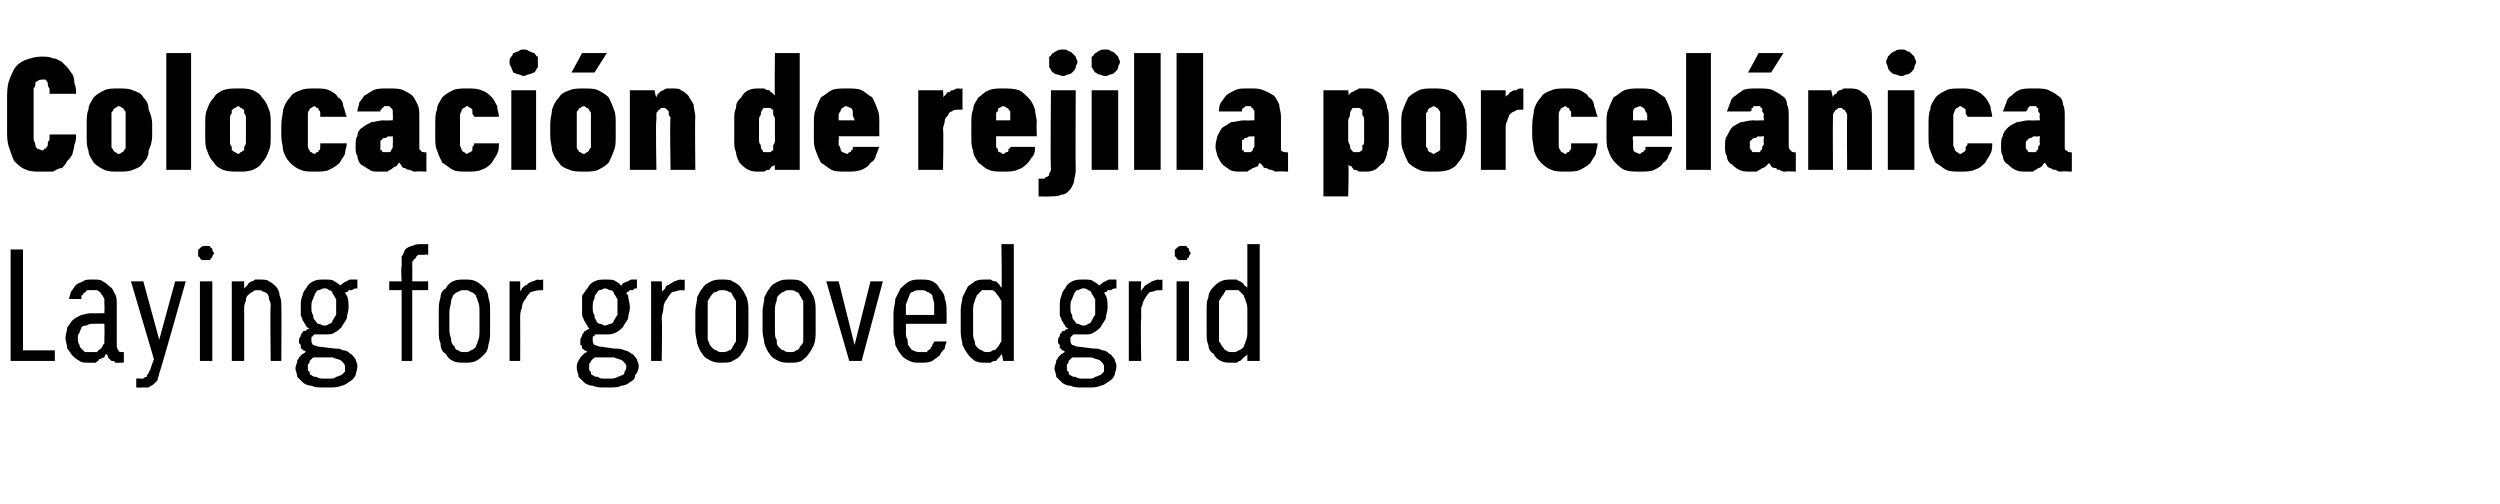 <?xml version="1.0" standalone="no"?>
<!DOCTYPE svg PUBLIC "-//W3C//DTD SVG 1.1//EN" "http://www.w3.org/Graphics/SVG/1.1/DTD/svg11.dtd">
<svg xmlns="http://www.w3.org/2000/svg" version="1.1" width="141.3px" height="28.5px" viewBox="0 -3 141.3 28.5" style="top:-3px">
  <desc>Colocaci n de rejilla porcel nica Laying for grooved grid</desc>
  <defs/>
  <g id="Polygon624222">
    <path d="M 0.6 17.4 L 3.1 17.4 L 3.1 16.8 L 1.3 16.8 L 1.3 11.1 L 0.6 11.1 L 0.6 17.4 Z M 7 17.5 L 7 16.9 C 7 16.9 6.95 16.93 7 16.9 C 6.8 16.9 6.7 16.9 6.7 16.8 C 6.6 16.7 6.6 16.6 6.6 16.5 C 6.6 16.5 6.6 14.2 6.6 14.2 C 6.6 14 6.6 13.8 6.5 13.6 C 6.4 13.5 6.4 13.3 6.2 13.2 C 6.1 13.1 6 13 5.8 12.9 C 5.7 12.8 5.5 12.8 5.3 12.8 C 5.3 12.8 5.2 12.8 5.2 12.8 C 5 12.8 4.8 12.8 4.7 12.9 C 4.5 13 4.4 13 4.3 13.1 C 4.2 13.2 4.1 13.4 4 13.5 C 4 13.6 3.9 13.8 3.9 13.9 C 3.9 13.9 4.6 13.9 4.6 13.9 C 4.6 13.8 4.6 13.8 4.6 13.7 C 4.7 13.7 4.7 13.6 4.7 13.6 C 4.8 13.5 4.9 13.5 4.9 13.4 C 5 13.4 5.1 13.4 5.2 13.4 C 5.2 13.4 5.3 13.4 5.3 13.4 C 5.4 13.4 5.5 13.4 5.5 13.4 C 5.6 13.5 5.7 13.5 5.7 13.6 C 5.8 13.7 5.8 13.7 5.9 13.9 C 5.9 14 5.9 14.1 5.9 14.2 C 5.92 14.24 5.9 14.7 5.9 14.7 C 5.9 14.7 5.17 14.72 5.2 14.7 C 4.9 14.7 4.7 14.8 4.6 14.8 C 4.4 14.9 4.2 15 4.1 15.1 C 4 15.2 3.9 15.4 3.8 15.5 C 3.8 15.7 3.7 15.9 3.7 16.1 C 3.7 16.3 3.8 16.5 3.8 16.7 C 3.9 16.8 4 17 4.1 17.1 C 4.2 17.2 4.3 17.3 4.5 17.4 C 4.6 17.5 4.8 17.5 5 17.5 C 5 17.5 5.1 17.5 5.1 17.5 C 5.2 17.5 5.3 17.5 5.4 17.5 C 5.5 17.4 5.6 17.4 5.6 17.3 C 5.7 17.3 5.8 17.2 5.9 17.2 C 5.9 17.1 6 17 6 17 C 6.1 17.1 6.1 17.1 6.1 17.2 C 6.2 17.3 6.2 17.3 6.3 17.4 C 6.4 17.4 6.5 17.4 6.5 17.5 C 6.6 17.5 6.7 17.5 6.9 17.5 C 6.85 17.48 7 17.5 7 17.5 Z M 5.9 15.3 C 5.9 15.3 5.92 16 5.9 16 C 5.9 16.1 5.9 16.3 5.9 16.4 C 5.8 16.5 5.8 16.6 5.7 16.7 C 5.6 16.8 5.5 16.8 5.5 16.9 C 5.4 16.9 5.3 16.9 5.2 16.9 C 5.2 16.9 5.1 16.9 5.1 16.9 C 5 16.9 4.9 16.9 4.8 16.9 C 4.7 16.8 4.7 16.8 4.6 16.7 C 4.5 16.6 4.5 16.6 4.5 16.5 C 4.4 16.4 4.4 16.2 4.4 16.1 C 4.4 16 4.4 15.9 4.5 15.8 C 4.5 15.7 4.6 15.6 4.6 15.5 C 4.7 15.4 4.8 15.4 4.9 15.4 C 5 15.3 5.2 15.3 5.3 15.3 C 5.3 15.29 5.9 15.3 5.9 15.3 Z M 7.7 18.9 C 7.7 18.9 7.98 18.92 8 18.9 C 8.1 18.9 8.3 18.9 8.4 18.9 C 8.5 18.8 8.6 18.8 8.7 18.7 C 8.7 18.7 8.8 18.6 8.9 18.5 C 8.9 18.4 9 18.2 9 18.1 C 9.04 18.09 10.5 12.9 10.5 12.9 L 9.9 12.9 L 9 16.2 L 8.1 12.9 L 7.4 12.9 L 8.7 17.3 C 8.7 17.3 8.46 17.93 8.5 17.9 C 8.4 18 8.4 18.1 8.4 18.1 C 8.3 18.2 8.3 18.2 8.3 18.3 C 8.2 18.3 8.2 18.3 8.1 18.4 C 8 18.4 8 18.4 7.9 18.4 C 7.88 18.38 7.7 18.4 7.7 18.4 L 7.7 18.9 Z M 11.3 17.4 L 12 17.4 L 12 12.9 L 11.3 12.9 L 11.3 17.4 Z M 11.6 11.7 C 11.7 11.7 11.8 11.7 11.8 11.7 C 11.9 11.7 11.9 11.7 11.9 11.6 C 12 11.6 12 11.5 12 11.5 C 12 11.4 12.1 11.4 12.1 11.3 C 12.1 11.3 12 11.2 12 11.1 C 12 11.1 12 11 11.9 11 C 11.9 11 11.9 10.9 11.8 10.9 C 11.8 10.9 11.7 10.9 11.6 10.9 C 11.6 10.9 11.5 10.9 11.5 10.9 C 11.4 10.9 11.4 11 11.3 11 C 11.3 11 11.3 11.1 11.2 11.1 C 11.2 11.2 11.2 11.3 11.2 11.3 C 11.2 11.4 11.2 11.4 11.2 11.5 C 11.3 11.5 11.3 11.6 11.3 11.6 C 11.4 11.7 11.4 11.7 11.5 11.7 C 11.5 11.7 11.6 11.7 11.6 11.7 Z M 13.1 17.4 L 13.8 17.4 C 13.8 17.4 13.8 14.5 13.8 14.5 C 13.8 14.3 13.8 14.2 13.9 14 C 13.9 13.9 13.9 13.8 14 13.7 C 14.1 13.6 14.2 13.5 14.3 13.5 C 14.3 13.4 14.5 13.4 14.6 13.4 C 14.7 13.4 14.8 13.4 14.9 13.5 C 15 13.5 15.1 13.6 15.1 13.6 C 15.2 13.7 15.2 13.8 15.2 13.9 C 15.3 14.1 15.3 14.2 15.3 14.3 C 15.26 14.34 15.3 17.4 15.3 17.4 L 15.9 17.4 C 15.9 17.4 15.92 14.34 15.9 14.3 C 15.9 14.1 15.9 13.9 15.8 13.7 C 15.8 13.5 15.7 13.3 15.6 13.2 C 15.5 13.1 15.4 13 15.2 12.9 C 15.1 12.8 14.9 12.8 14.7 12.8 C 14.6 12.8 14.5 12.8 14.4 12.8 C 14.3 12.9 14.3 12.9 14.2 12.9 C 14.1 13 14 13 14 13.1 C 13.9 13.2 13.9 13.2 13.8 13.3 C 13.8 13.32 13.8 12.9 13.8 12.9 L 13.1 12.9 L 13.1 17.4 Z M 18.4 12.8 C 18.4 12.8 18.3 12.8 18.3 12.8 C 18.1 12.8 17.9 12.8 17.7 12.9 C 17.5 13 17.4 13.1 17.3 13.3 C 17.2 13.4 17.1 13.6 17.1 13.7 C 17 13.9 17 14.1 17 14.3 C 17 14.5 17 14.7 17 14.8 C 17 14.9 17.1 15 17.1 15.1 C 17.2 15.2 17.2 15.3 17.3 15.4 C 17.3 15.5 17.4 15.5 17.5 15.6 C 17.4 15.6 17.3 15.6 17.3 15.7 C 17.2 15.7 17.1 15.7 17.1 15.8 C 17 15.9 17 15.9 17 16 C 16.9 16.1 16.9 16.2 16.9 16.3 C 16.9 16.4 16.9 16.4 17 16.5 C 17 16.5 17 16.6 17 16.7 C 17.1 16.7 17.1 16.7 17.1 16.8 C 17.2 16.8 17.2 16.8 17.3 16.9 C 17.2 16.9 17.2 17 17.1 17 C 17 17.1 17 17.1 16.9 17.2 C 16.9 17.3 16.8 17.3 16.8 17.4 C 16.8 17.5 16.7 17.7 16.7 17.8 C 16.7 18 16.8 18.1 16.8 18.3 C 16.9 18.4 17 18.5 17.1 18.6 C 17.2 18.7 17.4 18.8 17.6 18.8 C 17.8 18.9 18 18.9 18.3 18.9 C 18.3 18.9 18.6 18.9 18.6 18.9 C 18.9 18.9 19.1 18.9 19.3 18.8 C 19.4 18.8 19.6 18.7 19.7 18.6 C 19.9 18.5 20 18.4 20.1 18.2 C 20.1 18.1 20.2 17.9 20.2 17.7 C 20.2 17.5 20.1 17.4 20.1 17.3 C 20 17.2 19.9 17 19.8 17 C 19.7 16.9 19.6 16.8 19.4 16.8 C 19.2 16.7 19.1 16.7 18.9 16.7 C 18.9 16.7 18.1 16.6 18.1 16.6 C 17.9 16.6 17.8 16.5 17.7 16.5 C 17.6 16.4 17.6 16.3 17.6 16.2 C 17.6 16.2 17.6 16.1 17.6 16.1 C 17.6 16 17.7 16 17.7 16 C 17.7 15.9 17.8 15.9 17.8 15.9 C 17.9 15.9 17.9 15.9 18 15.9 C 18 15.9 18.1 15.9 18.1 15.9 C 18.1 15.9 18.1 15.9 18.2 15.9 C 18.2 15.9 18.2 15.9 18.3 15.9 C 18.3 15.9 18.3 15.9 18.4 15.9 C 18.6 15.9 18.8 15.9 18.9 15.8 C 19.1 15.7 19.2 15.6 19.3 15.5 C 19.4 15.3 19.5 15.2 19.6 15 C 19.6 14.8 19.7 14.6 19.7 14.4 C 19.7 14.1 19.7 13.9 19.6 13.7 C 19.5 13.6 19.5 13.4 19.4 13.3 C 19.2 13.1 19.1 13 18.9 12.9 C 18.8 12.8 18.6 12.8 18.4 12.8 Z M 18.4 15.4 C 18.4 15.4 18.3 15.4 18.3 15.4 C 18.2 15.4 18.1 15.3 18 15.3 C 17.9 15.3 17.9 15.2 17.8 15.1 C 17.7 15 17.7 14.9 17.7 14.8 C 17.6 14.7 17.6 14.5 17.6 14.4 C 17.6 14.2 17.6 14 17.7 13.9 C 17.7 13.8 17.8 13.7 17.8 13.6 C 17.9 13.5 17.9 13.4 18 13.4 C 18.1 13.4 18.2 13.3 18.3 13.3 C 18.3 13.3 18.4 13.3 18.4 13.3 C 18.5 13.3 18.6 13.4 18.6 13.4 C 18.7 13.4 18.8 13.5 18.8 13.6 C 18.9 13.7 18.9 13.8 19 13.9 C 19 14 19 14.2 19 14.4 C 19 14.5 19 14.7 19 14.8 C 18.9 14.9 18.9 15 18.8 15.1 C 18.8 15.2 18.7 15.3 18.6 15.3 C 18.6 15.3 18.5 15.4 18.4 15.4 Z M 18.6 18.4 C 18.6 18.4 18.3 18.4 18.3 18.4 C 18.2 18.4 18 18.4 17.9 18.3 C 17.8 18.3 17.7 18.3 17.6 18.2 C 17.5 18.2 17.5 18.1 17.5 18 C 17.4 18 17.4 17.9 17.4 17.8 C 17.4 17.7 17.4 17.7 17.4 17.6 C 17.5 17.5 17.5 17.5 17.5 17.4 C 17.5 17.4 17.6 17.3 17.6 17.3 C 17.7 17.2 17.7 17.2 17.8 17.2 C 17.8 17.2 18.8 17.2 18.8 17.2 C 19 17.3 19.2 17.3 19.3 17.4 C 19.4 17.5 19.5 17.6 19.5 17.7 C 19.5 17.8 19.5 17.9 19.5 18 C 19.4 18.1 19.4 18.1 19.3 18.2 C 19.2 18.2 19.1 18.3 19 18.3 C 18.9 18.4 18.8 18.4 18.6 18.4 Z M 19.2 13.2 C 19.2 13.2 19.5 13.6 19.5 13.6 C 19.5 13.6 19.5 13.5 19.6 13.5 C 19.6 13.5 19.7 13.5 19.7 13.4 C 19.8 13.4 19.8 13.4 19.9 13.4 C 20 13.3 20.1 13.3 20.2 13.3 C 20.2 13.3 20.2 12.8 20.2 12.8 C 20 12.8 19.9 12.8 19.8 12.8 C 19.7 12.8 19.6 12.9 19.6 12.9 C 19.5 12.9 19.4 13 19.4 13 C 19.3 13.1 19.2 13.1 19.2 13.2 Z M 22.7 17.4 L 23.3 17.4 L 23.3 13.4 L 24.2 13.4 L 24.2 12.9 L 23.3 12.9 C 23.3 12.9 23.31 12.07 23.3 12.1 C 23.3 12 23.3 11.9 23.3 11.8 C 23.4 11.7 23.4 11.6 23.5 11.6 C 23.5 11.5 23.6 11.4 23.7 11.4 C 23.8 11.4 23.9 11.4 24 11.4 C 24 11.37 24.2 11.4 24.2 11.4 L 24.2 10.8 C 24.2 10.8 23.84 10.8 23.8 10.8 C 23.6 10.8 23.5 10.8 23.3 10.9 C 23.2 10.9 23 11 22.9 11.1 C 22.8 11.3 22.8 11.4 22.7 11.5 C 22.7 11.7 22.7 11.9 22.7 12.1 C 22.65 12.07 22.7 12.9 22.7 12.9 L 22 12.9 L 22 13.4 L 22.7 13.4 L 22.7 17.4 Z M 26.3 17.5 C 26.5 17.5 26.7 17.5 26.9 17.4 C 27.1 17.3 27.2 17.2 27.4 17 C 27.5 16.9 27.6 16.7 27.6 16.5 C 27.7 16.2 27.7 16 27.7 15.7 C 27.7 15.7 27.7 14.6 27.7 14.6 C 27.7 14.3 27.7 14.1 27.6 13.8 C 27.6 13.6 27.5 13.4 27.4 13.3 C 27.2 13.1 27.1 13 26.9 12.9 C 26.7 12.8 26.5 12.8 26.3 12.8 C 26 12.8 25.8 12.8 25.6 12.9 C 25.4 13 25.3 13.1 25.2 13.3 C 25 13.4 24.9 13.6 24.9 13.8 C 24.8 14.1 24.8 14.3 24.8 14.6 C 24.8 14.6 24.8 15.7 24.8 15.7 C 24.8 16 24.8 16.2 24.9 16.4 C 24.9 16.7 25 16.9 25.2 17 C 25.3 17.2 25.4 17.3 25.6 17.4 C 25.8 17.5 26 17.5 26.3 17.5 Z M 26.3 16.9 C 26.1 16.9 26 16.9 25.9 16.8 C 25.8 16.8 25.7 16.7 25.7 16.6 C 25.6 16.5 25.5 16.4 25.5 16.2 C 25.5 16.1 25.4 15.9 25.4 15.7 C 25.4 15.7 25.4 14.6 25.4 14.6 C 25.4 14.4 25.5 14.2 25.5 14 C 25.5 13.9 25.6 13.8 25.6 13.7 C 25.7 13.6 25.8 13.5 25.9 13.5 C 26 13.4 26.1 13.4 26.3 13.4 C 26.4 13.4 26.5 13.4 26.6 13.5 C 26.7 13.5 26.8 13.6 26.9 13.7 C 26.9 13.8 27 13.9 27 14 C 27.1 14.2 27.1 14.4 27.1 14.6 C 27.1 14.6 27.1 15.7 27.1 15.7 C 27.1 15.9 27.1 16.1 27 16.3 C 27 16.4 26.9 16.5 26.9 16.6 C 26.8 16.7 26.7 16.8 26.6 16.8 C 26.5 16.9 26.4 16.9 26.3 16.9 Z M 28.8 17.4 L 29.4 17.4 C 29.4 17.4 29.41 15.04 29.4 15 C 29.4 14.8 29.4 14.6 29.5 14.4 C 29.5 14.2 29.6 14 29.7 13.9 C 29.8 13.7 29.9 13.6 30 13.5 C 30.1 13.5 30.3 13.4 30.5 13.4 C 30.48 13.42 30.7 13.4 30.7 13.4 L 30.7 12.8 C 30.7 12.8 30.45 12.85 30.4 12.8 C 30.3 12.8 30.2 12.9 30.1 12.9 C 29.9 13 29.8 13 29.8 13.1 C 29.7 13.1 29.6 13.2 29.5 13.3 C 29.5 13.4 29.4 13.4 29.4 13.5 C 29.41 13.49 29.4 12.9 29.4 12.9 L 28.8 12.9 L 28.8 17.4 Z M 34.2 12.8 C 34.2 12.8 34.2 12.8 34.2 12.8 C 34 12.8 33.8 12.8 33.6 12.9 C 33.4 13 33.3 13.1 33.2 13.3 C 33.1 13.4 33 13.6 32.9 13.7 C 32.9 13.9 32.9 14.1 32.9 14.3 C 32.9 14.5 32.9 14.7 32.9 14.8 C 32.9 14.9 33 15 33 15.1 C 33.1 15.2 33.1 15.3 33.2 15.4 C 33.2 15.5 33.3 15.5 33.3 15.6 C 33.3 15.6 33.2 15.6 33.1 15.7 C 33.1 15.7 33 15.7 33 15.8 C 32.9 15.9 32.9 15.9 32.9 16 C 32.8 16.1 32.8 16.2 32.8 16.3 C 32.8 16.4 32.8 16.4 32.8 16.5 C 32.9 16.5 32.9 16.6 32.9 16.7 C 32.9 16.7 33 16.7 33 16.8 C 33.1 16.8 33.1 16.8 33.2 16.9 C 33.1 16.9 33 17 33 17 C 32.9 17.1 32.9 17.1 32.8 17.2 C 32.8 17.3 32.7 17.3 32.7 17.4 C 32.6 17.5 32.6 17.7 32.6 17.8 C 32.6 18 32.7 18.1 32.7 18.3 C 32.8 18.4 32.9 18.5 33 18.6 C 33.1 18.7 33.3 18.8 33.5 18.8 C 33.7 18.9 33.9 18.9 34.2 18.9 C 34.2 18.9 34.5 18.9 34.5 18.9 C 34.7 18.9 35 18.9 35.1 18.8 C 35.3 18.8 35.5 18.7 35.6 18.6 C 35.8 18.5 35.9 18.4 35.9 18.2 C 36 18.1 36.1 17.9 36.1 17.7 C 36.1 17.5 36 17.4 36 17.3 C 35.9 17.2 35.8 17 35.7 17 C 35.6 16.9 35.4 16.8 35.3 16.8 C 35.1 16.7 34.9 16.7 34.7 16.7 C 34.7 16.7 34 16.6 34 16.6 C 33.8 16.6 33.7 16.5 33.6 16.5 C 33.5 16.4 33.5 16.3 33.5 16.2 C 33.5 16.2 33.5 16.1 33.5 16.1 C 33.5 16 33.5 16 33.6 16 C 33.6 15.9 33.6 15.9 33.7 15.9 C 33.8 15.9 33.8 15.9 33.9 15.9 C 33.9 15.9 33.9 15.9 34 15.9 C 34 15.9 34 15.9 34 15.9 C 34.1 15.9 34.1 15.9 34.1 15.9 C 34.2 15.9 34.2 15.9 34.2 15.9 C 34.5 15.9 34.6 15.9 34.8 15.8 C 35 15.7 35.1 15.6 35.2 15.5 C 35.3 15.3 35.4 15.2 35.5 15 C 35.5 14.8 35.6 14.6 35.6 14.4 C 35.6 14.1 35.5 13.9 35.5 13.7 C 35.4 13.6 35.3 13.4 35.2 13.3 C 35.1 13.1 35 13 34.8 12.9 C 34.7 12.8 34.5 12.8 34.2 12.8 Z M 34.2 15.4 C 34.2 15.4 34.2 15.4 34.2 15.4 C 34.1 15.4 34 15.3 33.9 15.3 C 33.8 15.3 33.7 15.2 33.7 15.1 C 33.6 15 33.6 14.9 33.6 14.8 C 33.5 14.7 33.5 14.5 33.5 14.4 C 33.5 14.2 33.5 14 33.6 13.9 C 33.6 13.8 33.6 13.7 33.7 13.6 C 33.8 13.5 33.8 13.4 33.9 13.4 C 34 13.4 34.1 13.3 34.2 13.3 C 34.2 13.3 34.2 13.3 34.2 13.3 C 34.3 13.3 34.4 13.4 34.5 13.4 C 34.6 13.4 34.7 13.5 34.7 13.6 C 34.8 13.7 34.8 13.8 34.9 13.9 C 34.9 14 34.9 14.2 34.9 14.4 C 34.9 14.5 34.9 14.7 34.9 14.8 C 34.8 14.9 34.8 15 34.7 15.1 C 34.7 15.2 34.6 15.3 34.5 15.3 C 34.4 15.3 34.3 15.4 34.2 15.4 Z M 34.4 18.4 C 34.4 18.4 34.2 18.4 34.2 18.4 C 34 18.4 33.9 18.4 33.8 18.3 C 33.7 18.3 33.6 18.3 33.5 18.2 C 33.4 18.2 33.4 18.1 33.4 18 C 33.3 18 33.3 17.9 33.3 17.8 C 33.3 17.7 33.3 17.7 33.3 17.6 C 33.3 17.5 33.4 17.5 33.4 17.4 C 33.4 17.4 33.5 17.3 33.5 17.3 C 33.6 17.2 33.6 17.2 33.7 17.2 C 33.7 17.2 34.7 17.2 34.7 17.2 C 34.9 17.3 35.1 17.3 35.2 17.4 C 35.3 17.5 35.4 17.6 35.4 17.7 C 35.4 17.8 35.4 17.9 35.3 18 C 35.3 18.1 35.3 18.1 35.2 18.2 C 35.1 18.2 35 18.3 34.9 18.3 C 34.8 18.4 34.6 18.4 34.4 18.4 Z M 35.1 13.2 C 35.1 13.2 35.4 13.6 35.4 13.6 C 35.4 13.6 35.4 13.5 35.5 13.5 C 35.5 13.5 35.5 13.5 35.6 13.4 C 35.6 13.4 35.7 13.4 35.8 13.4 C 35.8 13.3 35.9 13.3 36 13.3 C 36 13.3 36 12.8 36 12.8 C 35.9 12.8 35.8 12.8 35.7 12.8 C 35.6 12.8 35.5 12.9 35.5 12.9 C 35.4 12.9 35.3 13 35.2 13 C 35.2 13.1 35.1 13.1 35.1 13.2 Z M 36.8 17.4 L 37.4 17.4 C 37.4 17.4 37.44 15.04 37.4 15 C 37.4 14.8 37.5 14.6 37.5 14.4 C 37.5 14.2 37.6 14 37.7 13.9 C 37.8 13.7 37.9 13.6 38 13.5 C 38.2 13.5 38.3 13.4 38.5 13.4 C 38.5 13.42 38.7 13.4 38.7 13.4 L 38.7 12.8 C 38.7 12.8 38.48 12.85 38.5 12.8 C 38.3 12.8 38.2 12.9 38.1 12.9 C 38 13 37.9 13 37.8 13.1 C 37.7 13.1 37.6 13.2 37.6 13.3 C 37.5 13.4 37.5 13.4 37.4 13.5 C 37.44 13.49 37.4 12.9 37.4 12.9 L 36.8 12.9 L 36.8 17.4 Z M 40.8 17.5 C 41 17.5 41.3 17.5 41.4 17.4 C 41.6 17.3 41.8 17.2 41.9 17 C 42 16.9 42.1 16.7 42.2 16.5 C 42.3 16.2 42.3 16 42.3 15.7 C 42.3 15.7 42.3 14.6 42.3 14.6 C 42.3 14.3 42.3 14.1 42.2 13.8 C 42.1 13.6 42 13.4 41.9 13.3 C 41.8 13.1 41.6 13 41.4 12.9 C 41.3 12.8 41 12.8 40.8 12.8 C 40.6 12.8 40.4 12.8 40.2 12.9 C 40 13 39.8 13.1 39.7 13.3 C 39.6 13.4 39.5 13.6 39.4 13.8 C 39.4 14.1 39.3 14.3 39.3 14.6 C 39.3 14.6 39.3 15.7 39.3 15.7 C 39.3 16 39.4 16.2 39.4 16.4 C 39.5 16.7 39.6 16.9 39.7 17 C 39.8 17.2 40 17.3 40.2 17.4 C 40.4 17.5 40.6 17.5 40.8 17.5 Z M 40.8 16.9 C 40.7 16.9 40.6 16.9 40.5 16.8 C 40.4 16.8 40.3 16.7 40.2 16.6 C 40.1 16.5 40.1 16.4 40 16.2 C 40 16.1 40 15.9 40 15.7 C 40 15.7 40 14.6 40 14.6 C 40 14.4 40 14.2 40 14 C 40.1 13.9 40.1 13.8 40.2 13.7 C 40.3 13.6 40.3 13.5 40.5 13.5 C 40.6 13.4 40.7 13.4 40.8 13.4 C 40.9 13.4 41.1 13.4 41.2 13.5 C 41.3 13.5 41.4 13.6 41.4 13.7 C 41.5 13.8 41.5 13.9 41.6 14 C 41.6 14.2 41.6 14.4 41.6 14.6 C 41.6 14.6 41.6 15.7 41.6 15.7 C 41.6 15.9 41.6 16.1 41.6 16.3 C 41.5 16.4 41.5 16.5 41.4 16.6 C 41.4 16.7 41.3 16.8 41.2 16.8 C 41.1 16.9 40.9 16.9 40.8 16.9 Z M 44.6 17.5 C 44.9 17.5 45.1 17.5 45.3 17.4 C 45.4 17.3 45.6 17.2 45.7 17 C 45.8 16.9 45.9 16.7 46 16.5 C 46.1 16.2 46.1 16 46.1 15.7 C 46.1 15.7 46.1 14.6 46.1 14.6 C 46.1 14.3 46.1 14.1 46 13.8 C 45.9 13.6 45.8 13.4 45.7 13.3 C 45.6 13.1 45.4 13 45.3 12.9 C 45.1 12.8 44.9 12.8 44.6 12.8 C 44.4 12.8 44.2 12.8 44 12.9 C 43.8 13 43.6 13.1 43.5 13.3 C 43.4 13.4 43.3 13.6 43.2 13.8 C 43.2 14.1 43.1 14.3 43.1 14.6 C 43.1 14.6 43.1 15.7 43.1 15.7 C 43.1 16 43.2 16.2 43.2 16.4 C 43.3 16.7 43.4 16.9 43.5 17 C 43.6 17.2 43.8 17.3 44 17.4 C 44.2 17.5 44.4 17.5 44.6 17.5 Z M 44.6 16.9 C 44.5 16.9 44.4 16.9 44.3 16.8 C 44.2 16.8 44.1 16.7 44 16.6 C 43.9 16.5 43.9 16.4 43.9 16.2 C 43.8 16.1 43.8 15.9 43.8 15.7 C 43.8 15.7 43.8 14.6 43.8 14.6 C 43.8 14.4 43.8 14.2 43.9 14 C 43.9 13.9 43.9 13.8 44 13.7 C 44.1 13.6 44.2 13.5 44.3 13.5 C 44.4 13.4 44.5 13.4 44.6 13.4 C 44.8 13.4 44.9 13.4 45 13.5 C 45.1 13.5 45.2 13.6 45.2 13.7 C 45.3 13.8 45.3 13.9 45.4 14 C 45.4 14.2 45.4 14.4 45.4 14.6 C 45.4 14.6 45.4 15.7 45.4 15.7 C 45.4 15.9 45.4 16.1 45.4 16.3 C 45.4 16.4 45.3 16.5 45.2 16.6 C 45.2 16.7 45.1 16.8 45 16.8 C 44.9 16.9 44.8 16.9 44.6 16.9 Z M 48 17.4 L 48.7 17.4 L 49.9 12.9 L 49.2 12.9 L 48.3 16.5 L 47.4 12.9 L 46.7 12.9 L 48 17.4 Z M 52 17.5 C 52.3 17.5 52.5 17.5 52.7 17.4 C 52.8 17.3 53 17.2 53.1 17.1 C 53.2 16.9 53.3 16.8 53.4 16.7 C 53.4 16.5 53.5 16.4 53.5 16.3 C 53.5 16.3 52.8 16.3 52.8 16.3 C 52.8 16.4 52.7 16.4 52.7 16.5 C 52.7 16.6 52.6 16.6 52.6 16.7 C 52.5 16.8 52.4 16.8 52.4 16.9 C 52.3 16.9 52.2 16.9 52 16.9 C 51.9 16.9 51.8 16.9 51.6 16.8 C 51.5 16.8 51.5 16.7 51.4 16.6 C 51.3 16.5 51.3 16.4 51.3 16.2 C 51.2 16.1 51.2 15.9 51.2 15.7 C 51.21 15.75 51.2 15.3 51.2 15.3 L 53.5 15.3 C 53.5 15.3 53.51 14.69 53.5 14.7 C 53.5 14.4 53.5 14.1 53.4 13.9 C 53.4 13.7 53.3 13.5 53.1 13.3 C 53 13.1 52.9 13 52.7 12.9 C 52.5 12.8 52.3 12.8 52 12.8 C 51.8 12.8 51.6 12.8 51.4 12.9 C 51.2 13 51 13.2 50.9 13.3 C 50.8 13.5 50.7 13.7 50.6 13.9 C 50.6 14.2 50.5 14.4 50.5 14.7 C 50.5 14.7 50.5 15.8 50.5 15.8 C 50.5 16 50.6 16.2 50.6 16.5 C 50.7 16.7 50.8 16.9 50.9 17 C 51 17.2 51.2 17.3 51.4 17.4 C 51.6 17.5 51.8 17.5 52 17.5 Z M 52.8 14.8 C 52.8 14.8 51.2 14.8 51.2 14.8 C 51.2 14.5 51.2 14.3 51.2 14.2 C 51.3 14 51.3 13.9 51.4 13.7 C 51.4 13.6 51.5 13.5 51.6 13.5 C 51.7 13.4 51.9 13.4 52 13.4 C 52.2 13.4 52.3 13.4 52.4 13.5 C 52.5 13.5 52.6 13.6 52.7 13.7 C 52.7 13.9 52.8 14 52.8 14.2 C 52.8 14.3 52.8 14.5 52.8 14.8 Z M 55.7 17.5 C 55.8 17.5 55.9 17.5 56 17.5 C 56.1 17.4 56.2 17.4 56.3 17.4 C 56.4 17.3 56.4 17.2 56.5 17.2 C 56.5 17.1 56.6 17.1 56.6 17 C 56.64 17 56.7 17.4 56.7 17.4 L 57.3 17.4 L 57.3 10.8 L 56.6 10.8 C 56.6 10.8 56.64 13.3 56.6 13.3 C 56.6 13.2 56.5 13.2 56.5 13.1 C 56.4 13 56.4 13 56.3 12.9 C 56.2 12.9 56.1 12.9 56 12.8 C 55.9 12.8 55.8 12.8 55.7 12.8 C 55.5 12.8 55.3 12.8 55.1 12.9 C 55 13 54.8 13.1 54.7 13.2 C 54.6 13.4 54.5 13.6 54.4 13.8 C 54.4 14 54.3 14.2 54.3 14.5 C 54.3 14.5 54.3 15.8 54.3 15.8 C 54.3 16.1 54.4 16.3 54.4 16.5 C 54.5 16.7 54.6 16.9 54.7 17 C 54.8 17.2 55 17.3 55.1 17.4 C 55.3 17.5 55.5 17.5 55.7 17.5 Z M 55.8 16.9 C 55.7 16.9 55.6 16.9 55.5 16.8 C 55.4 16.8 55.3 16.7 55.2 16.6 C 55.1 16.5 55.1 16.4 55.1 16.3 C 55 16.1 55 16 55 15.8 C 55 15.8 55 14.5 55 14.5 C 55 14.4 55 14.2 55.1 14 C 55.1 13.9 55.2 13.8 55.2 13.7 C 55.3 13.6 55.4 13.5 55.5 13.4 C 55.6 13.4 55.7 13.4 55.8 13.4 C 55.9 13.4 56 13.4 56.1 13.4 C 56.3 13.5 56.3 13.6 56.4 13.7 C 56.5 13.8 56.5 13.9 56.6 14 C 56.6 14.2 56.6 14.4 56.6 14.5 C 56.6 14.5 56.6 15.8 56.6 15.8 C 56.6 15.9 56.6 16.1 56.6 16.3 C 56.5 16.4 56.5 16.5 56.4 16.6 C 56.3 16.7 56.3 16.8 56.1 16.8 C 56 16.9 55.9 16.9 55.8 16.9 Z M 61.3 12.8 C 61.3 12.8 61.2 12.8 61.2 12.8 C 61 12.8 60.8 12.8 60.6 12.9 C 60.4 13 60.3 13.1 60.2 13.3 C 60.1 13.4 60 13.6 60 13.7 C 59.9 13.9 59.9 14.1 59.9 14.3 C 59.9 14.5 59.9 14.7 59.9 14.8 C 59.9 14.9 60 15 60 15.1 C 60.1 15.2 60.1 15.3 60.2 15.4 C 60.2 15.5 60.3 15.5 60.4 15.6 C 60.3 15.6 60.2 15.6 60.2 15.7 C 60.1 15.7 60 15.7 60 15.8 C 59.9 15.9 59.9 15.9 59.9 16 C 59.8 16.1 59.8 16.2 59.8 16.3 C 59.8 16.4 59.8 16.4 59.9 16.5 C 59.9 16.5 59.9 16.6 59.9 16.7 C 60 16.7 60 16.7 60 16.8 C 60.1 16.8 60.1 16.8 60.2 16.9 C 60.1 16.9 60.1 17 60 17 C 59.9 17.1 59.9 17.1 59.8 17.2 C 59.8 17.3 59.7 17.3 59.7 17.4 C 59.7 17.5 59.6 17.7 59.6 17.8 C 59.6 18 59.7 18.1 59.7 18.3 C 59.8 18.4 59.9 18.5 60 18.6 C 60.1 18.7 60.3 18.8 60.5 18.8 C 60.7 18.9 60.9 18.9 61.2 18.9 C 61.2 18.9 61.5 18.9 61.5 18.9 C 61.8 18.9 62 18.9 62.2 18.8 C 62.3 18.8 62.5 18.7 62.6 18.6 C 62.8 18.5 62.9 18.4 63 18.2 C 63 18.1 63.1 17.9 63.1 17.7 C 63.1 17.5 63 17.4 63 17.3 C 62.9 17.2 62.8 17 62.7 17 C 62.6 16.9 62.5 16.8 62.3 16.8 C 62.1 16.7 62 16.7 61.8 16.7 C 61.8 16.7 61 16.6 61 16.6 C 60.8 16.6 60.7 16.5 60.6 16.5 C 60.5 16.4 60.5 16.3 60.5 16.2 C 60.5 16.2 60.5 16.1 60.5 16.1 C 60.5 16 60.6 16 60.6 16 C 60.6 15.9 60.7 15.9 60.7 15.9 C 60.8 15.9 60.8 15.9 60.9 15.9 C 60.9 15.9 61 15.9 61 15.9 C 61 15.9 61 15.9 61.1 15.9 C 61.1 15.9 61.1 15.9 61.2 15.9 C 61.2 15.9 61.2 15.9 61.3 15.9 C 61.5 15.9 61.7 15.9 61.8 15.8 C 62 15.7 62.1 15.6 62.2 15.5 C 62.3 15.3 62.4 15.2 62.5 15 C 62.5 14.8 62.6 14.6 62.6 14.4 C 62.6 14.1 62.6 13.9 62.5 13.7 C 62.4 13.6 62.4 13.4 62.3 13.3 C 62.1 13.1 62 13 61.8 12.9 C 61.7 12.8 61.5 12.8 61.3 12.8 Z M 61.3 15.4 C 61.3 15.4 61.2 15.4 61.2 15.4 C 61.1 15.4 61 15.3 60.9 15.3 C 60.8 15.3 60.8 15.2 60.7 15.1 C 60.6 15 60.6 14.9 60.6 14.8 C 60.5 14.7 60.5 14.5 60.5 14.4 C 60.5 14.2 60.5 14 60.6 13.9 C 60.6 13.8 60.7 13.7 60.7 13.6 C 60.8 13.5 60.8 13.4 60.9 13.4 C 61 13.4 61.1 13.3 61.2 13.3 C 61.2 13.3 61.3 13.3 61.3 13.3 C 61.4 13.3 61.5 13.4 61.5 13.4 C 61.6 13.4 61.7 13.5 61.7 13.6 C 61.8 13.7 61.8 13.8 61.9 13.9 C 61.9 14 61.9 14.2 61.9 14.4 C 61.9 14.5 61.9 14.7 61.9 14.8 C 61.8 14.9 61.8 15 61.7 15.1 C 61.7 15.2 61.6 15.3 61.5 15.3 C 61.5 15.3 61.4 15.4 61.3 15.4 Z M 61.5 18.4 C 61.5 18.4 61.2 18.4 61.2 18.4 C 61.1 18.4 60.9 18.4 60.8 18.3 C 60.7 18.3 60.6 18.3 60.5 18.2 C 60.4 18.2 60.4 18.1 60.4 18 C 60.3 18 60.3 17.9 60.3 17.8 C 60.3 17.7 60.3 17.7 60.3 17.6 C 60.4 17.5 60.4 17.5 60.4 17.4 C 60.4 17.4 60.5 17.3 60.5 17.3 C 60.6 17.2 60.6 17.2 60.7 17.2 C 60.7 17.2 61.7 17.2 61.7 17.2 C 61.9 17.3 62.1 17.3 62.2 17.4 C 62.3 17.5 62.4 17.6 62.4 17.7 C 62.4 17.8 62.4 17.9 62.4 18 C 62.3 18.1 62.3 18.1 62.2 18.2 C 62.1 18.2 62 18.3 61.9 18.3 C 61.8 18.4 61.7 18.4 61.5 18.4 Z M 62.1 13.2 C 62.1 13.2 62.4 13.6 62.4 13.6 C 62.4 13.6 62.4 13.5 62.5 13.5 C 62.5 13.5 62.6 13.5 62.6 13.4 C 62.7 13.4 62.7 13.4 62.8 13.4 C 62.9 13.3 63 13.3 63.1 13.3 C 63.1 13.3 63.1 12.8 63.1 12.8 C 62.9 12.8 62.8 12.8 62.7 12.8 C 62.6 12.8 62.5 12.9 62.5 12.9 C 62.4 12.9 62.3 13 62.3 13 C 62.2 13.1 62.1 13.1 62.1 13.2 Z M 63.8 17.4 L 64.5 17.4 C 64.5 17.4 64.46 15.04 64.5 15 C 64.5 14.8 64.5 14.6 64.5 14.4 C 64.6 14.2 64.6 14 64.7 13.9 C 64.8 13.7 64.9 13.6 65 13.5 C 65.2 13.5 65.3 13.4 65.5 13.4 C 65.52 13.42 65.7 13.4 65.7 13.4 L 65.7 12.8 C 65.7 12.8 65.5 12.85 65.5 12.8 C 65.3 12.8 65.2 12.9 65.1 12.9 C 65 13 64.9 13 64.8 13.1 C 64.7 13.1 64.7 13.2 64.6 13.3 C 64.5 13.4 64.5 13.4 64.5 13.5 C 64.46 13.49 64.5 12.9 64.5 12.9 L 63.8 12.9 L 63.8 17.4 Z M 66.5 17.4 L 67.2 17.4 L 67.2 12.9 L 66.5 12.9 L 66.5 17.4 Z M 66.8 11.7 C 66.9 11.7 66.9 11.7 67 11.7 C 67.1 11.7 67.1 11.7 67.1 11.6 C 67.2 11.6 67.2 11.5 67.2 11.5 C 67.2 11.4 67.3 11.4 67.3 11.3 C 67.3 11.3 67.2 11.2 67.2 11.1 C 67.2 11.1 67.2 11 67.1 11 C 67.1 11 67.1 10.9 67 10.9 C 66.9 10.9 66.9 10.9 66.8 10.9 C 66.8 10.9 66.7 10.9 66.7 10.9 C 66.6 10.9 66.6 11 66.5 11 C 66.5 11 66.5 11.1 66.4 11.1 C 66.4 11.2 66.4 11.3 66.4 11.3 C 66.4 11.4 66.4 11.4 66.4 11.5 C 66.5 11.5 66.5 11.6 66.5 11.6 C 66.6 11.7 66.6 11.7 66.7 11.7 C 66.7 11.7 66.8 11.7 66.8 11.7 Z M 69.6 17.5 C 69.7 17.5 69.8 17.5 69.9 17.5 C 70 17.4 70.1 17.4 70.1 17.4 C 70.2 17.3 70.3 17.2 70.3 17.2 C 70.4 17.1 70.5 17.1 70.5 17 C 70.5 17 70.5 17.4 70.5 17.4 L 71.2 17.4 L 71.2 10.8 L 70.5 10.8 C 70.5 10.8 70.5 13.3 70.5 13.3 C 70.5 13.2 70.4 13.2 70.3 13.1 C 70.3 13 70.2 13 70.1 12.9 C 70.1 12.9 70 12.9 69.9 12.8 C 69.8 12.8 69.7 12.8 69.6 12.8 C 69.4 12.8 69.2 12.8 69 12.9 C 68.8 13 68.7 13.1 68.6 13.2 C 68.4 13.4 68.3 13.6 68.3 13.8 C 68.2 14 68.2 14.2 68.2 14.5 C 68.2 14.5 68.2 15.8 68.2 15.8 C 68.2 16.1 68.2 16.3 68.3 16.5 C 68.3 16.7 68.4 16.9 68.6 17 C 68.7 17.2 68.8 17.3 69 17.4 C 69.2 17.5 69.4 17.5 69.6 17.5 Z M 69.7 16.9 C 69.5 16.9 69.4 16.9 69.3 16.8 C 69.2 16.8 69.2 16.7 69.1 16.6 C 69 16.5 69 16.4 68.9 16.3 C 68.9 16.1 68.9 16 68.9 15.8 C 68.9 15.8 68.9 14.5 68.9 14.5 C 68.9 14.4 68.9 14.2 68.9 14 C 69 13.9 69 13.8 69.1 13.7 C 69.2 13.6 69.2 13.5 69.3 13.4 C 69.4 13.4 69.6 13.4 69.7 13.4 C 69.8 13.4 69.9 13.4 70 13.4 C 70.1 13.5 70.2 13.6 70.3 13.7 C 70.3 13.8 70.4 13.9 70.4 14 C 70.5 14.2 70.5 14.4 70.5 14.5 C 70.5 14.5 70.5 15.8 70.5 15.8 C 70.5 15.9 70.5 16.1 70.4 16.3 C 70.4 16.4 70.3 16.5 70.3 16.6 C 70.2 16.7 70.1 16.8 70 16.8 C 69.9 16.9 69.8 16.9 69.7 16.9 Z " stroke="none" fill="#000"/>
  </g>
  <g id="Polygon624221">
    <path d="M 2.3 6.7 C 2.6 6.7 2.8 6.7 3 6.7 C 3.2 6.6 3.3 6.5 3.5 6.5 C 3.6 6.4 3.7 6.3 3.8 6.1 C 3.9 6 4 5.9 4.1 5.7 C 4.1 5.6 4.2 5.4 4.2 5.2 C 4.3 5 4.3 4.8 4.3 4.6 C 4.3 4.6 2.8 4.6 2.8 4.6 C 2.8 4.7 2.8 4.8 2.8 4.9 C 2.8 4.9 2.7 5 2.7 5.1 C 2.7 5.1 2.7 5.2 2.7 5.2 C 2.7 5.3 2.6 5.3 2.6 5.4 C 2.6 5.4 2.5 5.4 2.5 5.4 C 2.5 5.5 2.4 5.5 2.4 5.5 C 2.3 5.5 2.2 5.4 2.1 5.4 C 2.1 5.4 2 5.3 2 5.2 C 2 5.2 2 5.1 1.9 4.9 C 1.9 4.8 1.9 4.7 1.9 4.5 C 1.9 4.5 1.9 2.4 1.9 2.4 C 1.9 2.3 1.9 2.1 1.9 2 C 2 1.9 2 1.8 2 1.7 C 2 1.6 2.1 1.6 2.1 1.6 C 2.2 1.5 2.3 1.5 2.4 1.5 C 2.4 1.5 2.5 1.5 2.6 1.5 C 2.6 1.6 2.7 1.6 2.7 1.7 C 2.7 1.8 2.7 1.9 2.8 2 C 2.8 2.1 2.8 2.2 2.8 2.3 C 2.8 2.3 4.3 2.3 4.3 2.3 C 4.3 2.1 4.3 1.9 4.2 1.7 C 4.2 1.6 4.2 1.4 4.1 1.2 C 4 1.1 3.9 0.9 3.8 0.8 C 3.7 0.7 3.6 0.6 3.5 0.5 C 3.3 0.4 3.2 0.3 3 0.3 C 2.8 0.2 2.6 0.2 2.3 0.2 C 2 0.2 1.7 0.3 1.4 0.4 C 1.2 0.5 1 0.6 0.8 0.9 C 0.7 1.1 0.6 1.3 0.5 1.6 C 0.4 1.9 0.4 2.3 0.4 2.7 C 0.4 2.7 0.4 4.3 0.4 4.3 C 0.4 4.7 0.4 5 0.5 5.3 C 0.6 5.6 0.7 5.9 0.8 6.1 C 1 6.3 1.2 6.5 1.5 6.6 C 1.7 6.7 2 6.7 2.3 6.7 Z M 6.7 6.7 C 7 6.7 7.3 6.7 7.5 6.6 C 7.8 6.5 8 6.4 8.1 6.2 C 8.3 6 8.4 5.8 8.4 5.5 C 8.5 5.3 8.6 5 8.6 4.7 C 8.6 4.7 8.6 4 8.6 4 C 8.6 3.7 8.5 3.4 8.4 3.2 C 8.4 2.9 8.3 2.7 8.1 2.5 C 8 2.3 7.8 2.2 7.5 2.1 C 7.3 2 7 2 6.7 2 C 6.4 2 6.1 2 5.9 2.1 C 5.7 2.2 5.5 2.3 5.3 2.5 C 5.2 2.7 5 2.9 5 3.2 C 4.9 3.4 4.9 3.7 4.9 4 C 4.9 4 4.9 4.7 4.9 4.7 C 4.9 5 4.9 5.3 5 5.5 C 5 5.8 5.2 6 5.3 6.2 C 5.5 6.4 5.7 6.5 5.9 6.6 C 6.1 6.7 6.4 6.7 6.7 6.7 Z M 6.7 5.7 C 6.6 5.7 6.6 5.6 6.5 5.6 C 6.5 5.6 6.4 5.5 6.4 5.5 C 6.4 5.4 6.3 5.4 6.3 5.3 C 6.3 5.2 6.3 5.1 6.3 5 C 6.3 5 6.3 3.7 6.3 3.7 C 6.3 3.6 6.3 3.5 6.3 3.4 C 6.3 3.3 6.4 3.3 6.4 3.2 C 6.4 3.2 6.5 3.1 6.5 3.1 C 6.6 3.1 6.6 3 6.7 3 C 6.8 3 6.9 3.1 6.9 3.1 C 7 3.1 7 3.2 7 3.2 C 7.1 3.3 7.1 3.3 7.1 3.4 C 7.1 3.5 7.1 3.6 7.1 3.7 C 7.1 3.7 7.1 5 7.1 5 C 7.1 5.1 7.1 5.2 7.1 5.3 C 7.1 5.4 7.1 5.4 7 5.5 C 7 5.5 7 5.6 6.9 5.6 C 6.9 5.6 6.8 5.7 6.7 5.7 Z M 9.4 6.6 L 10.8 6.6 L 10.8 0 L 9.4 0 L 9.4 6.6 Z M 13.5 6.7 C 13.8 6.7 14 6.7 14.3 6.6 C 14.5 6.5 14.7 6.4 14.8 6.2 C 15 6 15.1 5.8 15.2 5.5 C 15.3 5.3 15.3 5 15.3 4.7 C 15.3 4.7 15.3 4 15.3 4 C 15.3 3.7 15.3 3.4 15.2 3.2 C 15.1 2.9 15 2.7 14.8 2.5 C 14.7 2.3 14.5 2.2 14.3 2.1 C 14 2 13.8 2 13.5 2 C 13.1 2 12.9 2 12.6 2.1 C 12.4 2.2 12.2 2.3 12.1 2.5 C 11.9 2.7 11.8 2.9 11.7 3.2 C 11.6 3.4 11.6 3.7 11.6 4 C 11.6 4 11.6 4.7 11.6 4.7 C 11.6 5 11.6 5.3 11.7 5.5 C 11.8 5.8 11.9 6 12.1 6.2 C 12.2 6.4 12.4 6.5 12.6 6.6 C 12.9 6.7 13.1 6.7 13.5 6.7 Z M 13.5 5.7 C 13.4 5.7 13.3 5.6 13.3 5.6 C 13.2 5.6 13.2 5.5 13.1 5.5 C 13.1 5.4 13.1 5.4 13.1 5.3 C 13 5.2 13 5.1 13 5 C 13 5 13 3.7 13 3.7 C 13 3.6 13 3.5 13.1 3.4 C 13.1 3.3 13.1 3.3 13.1 3.2 C 13.2 3.2 13.2 3.1 13.3 3.1 C 13.3 3.1 13.4 3 13.5 3 C 13.5 3 13.6 3.1 13.6 3.1 C 13.7 3.1 13.7 3.2 13.8 3.2 C 13.8 3.3 13.8 3.3 13.8 3.4 C 13.9 3.5 13.9 3.6 13.9 3.7 C 13.9 3.7 13.9 5 13.9 5 C 13.9 5.1 13.9 5.2 13.8 5.3 C 13.8 5.4 13.8 5.4 13.8 5.5 C 13.7 5.5 13.7 5.6 13.6 5.6 C 13.6 5.6 13.5 5.7 13.5 5.7 Z M 17.8 6.7 C 18.1 6.7 18.4 6.7 18.6 6.6 C 18.8 6.5 19 6.4 19.2 6.2 C 19.3 6 19.4 5.9 19.5 5.7 C 19.5 5.5 19.6 5.3 19.6 5.1 C 19.6 5.1 18.1 5.1 18.1 5.1 C 18.1 5.2 18.1 5.2 18.1 5.3 C 18.1 5.4 18.1 5.5 18 5.5 C 18 5.6 18 5.6 17.9 5.6 C 17.9 5.6 17.8 5.7 17.8 5.7 C 17.7 5.7 17.6 5.6 17.6 5.6 C 17.5 5.6 17.5 5.5 17.5 5.5 C 17.4 5.4 17.4 5.3 17.4 5.2 C 17.4 5.1 17.4 5 17.4 4.9 C 17.4 4.9 17.4 3.8 17.4 3.8 C 17.4 3.7 17.4 3.6 17.4 3.5 C 17.4 3.4 17.4 3.3 17.5 3.2 C 17.5 3.2 17.5 3.1 17.6 3.1 C 17.6 3.1 17.7 3 17.8 3 C 17.8 3 17.9 3.1 17.9 3.1 C 18 3.1 18 3.1 18 3.2 C 18.1 3.3 18.1 3.3 18.1 3.4 C 18.1 3.5 18.1 3.5 18.1 3.6 C 18.1 3.6 19.6 3.6 19.6 3.6 C 19.5 3.4 19.5 3.2 19.4 3 C 19.4 2.8 19.3 2.6 19.1 2.5 C 19 2.3 18.8 2.2 18.6 2.1 C 18.4 2 18.1 2 17.8 2 C 17.5 2 17.2 2 17 2.1 C 16.7 2.2 16.5 2.3 16.4 2.5 C 16.2 2.7 16.1 2.9 16 3.2 C 16 3.4 15.9 3.7 15.9 4.1 C 15.9 4.1 15.9 4.7 15.9 4.7 C 15.9 5 16 5.3 16 5.5 C 16.1 5.8 16.2 6 16.4 6.2 C 16.5 6.3 16.7 6.5 17 6.6 C 17.2 6.7 17.5 6.7 17.8 6.7 Z M 24.1 6.7 L 24.1 5.6 C 24.1 5.6 23.99 5.64 24 5.6 C 23.9 5.6 23.8 5.6 23.8 5.5 C 23.7 5.5 23.7 5.4 23.7 5.3 C 23.7 5.3 23.7 3.6 23.7 3.6 C 23.7 3.3 23.7 3.1 23.6 2.9 C 23.5 2.7 23.4 2.5 23.3 2.4 C 23.2 2.3 23 2.2 22.8 2.1 C 22.6 2 22.3 2 22 2 C 22 2 21.8 2 21.8 2 C 21.6 2 21.3 2 21.1 2.1 C 20.9 2.2 20.8 2.3 20.6 2.4 C 20.5 2.5 20.4 2.7 20.3 2.8 C 20.3 3 20.2 3.1 20.2 3.3 C 20.2 3.3 21.5 3.3 21.5 3.3 C 21.5 3.3 21.5 3.2 21.5 3.2 C 21.6 3.2 21.6 3.1 21.6 3.1 C 21.6 3.1 21.7 3.1 21.7 3 C 21.7 3 21.8 3 21.8 3 C 21.8 3 21.9 3 21.9 3 C 21.9 3 22 3 22 3 C 22.1 3.1 22.1 3.1 22.1 3.1 C 22.2 3.2 22.2 3.2 22.2 3.3 C 22.2 3.3 22.2 3.4 22.2 3.5 C 22.22 3.48 22.2 3.8 22.2 3.8 C 22.2 3.8 21.67 3.82 21.7 3.8 C 21.4 3.8 21.2 3.9 21 3.9 C 20.8 4 20.6 4.1 20.5 4.2 C 20.3 4.3 20.2 4.5 20.2 4.7 C 20.1 4.8 20.1 5 20.1 5.3 C 20.1 5.5 20.1 5.7 20.2 5.8 C 20.2 6 20.3 6.2 20.4 6.3 C 20.6 6.4 20.7 6.5 20.9 6.6 C 21 6.7 21.2 6.7 21.4 6.7 C 21.4 6.7 21.5 6.7 21.5 6.7 C 21.6 6.7 21.7 6.7 21.9 6.7 C 22 6.6 22.1 6.6 22.2 6.5 C 22.2 6.5 22.3 6.4 22.4 6.4 C 22.5 6.3 22.5 6.2 22.6 6.2 C 22.6 6.3 22.7 6.3 22.7 6.4 C 22.8 6.5 22.8 6.5 22.9 6.5 C 23 6.6 23.1 6.6 23.2 6.6 C 23.3 6.7 23.4 6.7 23.5 6.7 C 23.52 6.67 24.1 6.7 24.1 6.7 Z M 22.2 4.7 C 22.2 4.7 22.22 5.11 22.2 5.1 C 22.2 5.2 22.2 5.3 22.2 5.3 C 22.2 5.4 22.1 5.5 22.1 5.5 C 22.1 5.6 22 5.6 22 5.6 C 21.9 5.6 21.9 5.6 21.8 5.6 C 21.8 5.6 21.8 5.6 21.8 5.6 C 21.8 5.6 21.7 5.6 21.7 5.6 C 21.6 5.6 21.6 5.6 21.6 5.5 C 21.5 5.5 21.5 5.5 21.5 5.4 C 21.5 5.4 21.5 5.3 21.5 5.2 C 21.5 5.1 21.5 5.1 21.5 5 C 21.5 4.9 21.6 4.9 21.6 4.9 C 21.6 4.8 21.7 4.8 21.8 4.8 C 21.8 4.8 21.9 4.7 22 4.7 C 21.96 4.73 22.2 4.7 22.2 4.7 Z M 26.4 6.7 C 26.7 6.7 27 6.7 27.2 6.6 C 27.5 6.5 27.6 6.4 27.8 6.2 C 27.9 6 28 5.9 28.1 5.7 C 28.2 5.5 28.2 5.3 28.2 5.1 C 28.2 5.1 26.8 5.1 26.8 5.1 C 26.8 5.2 26.8 5.2 26.7 5.3 C 26.7 5.4 26.7 5.5 26.7 5.5 C 26.6 5.6 26.6 5.6 26.6 5.6 C 26.5 5.6 26.4 5.7 26.4 5.7 C 26.3 5.7 26.3 5.6 26.2 5.6 C 26.2 5.6 26.1 5.5 26.1 5.5 C 26.1 5.4 26 5.3 26 5.2 C 26 5.1 26 5 26 4.9 C 26 4.9 26 3.8 26 3.8 C 26 3.7 26 3.6 26 3.5 C 26 3.4 26.1 3.3 26.1 3.2 C 26.1 3.2 26.2 3.1 26.2 3.1 C 26.3 3.1 26.3 3 26.4 3 C 26.5 3 26.5 3.1 26.6 3.1 C 26.6 3.1 26.6 3.1 26.7 3.2 C 26.7 3.3 26.7 3.3 26.7 3.4 C 26.7 3.5 26.8 3.5 26.8 3.6 C 26.8 3.6 28.2 3.6 28.2 3.6 C 28.2 3.4 28.1 3.2 28.1 3 C 28 2.8 27.9 2.6 27.8 2.5 C 27.6 2.3 27.5 2.2 27.2 2.1 C 27 2 26.7 2 26.4 2 C 26.1 2 25.8 2 25.6 2.1 C 25.4 2.2 25.2 2.3 25 2.5 C 24.9 2.7 24.7 2.9 24.7 3.2 C 24.6 3.4 24.6 3.7 24.6 4.1 C 24.6 4.1 24.6 4.7 24.6 4.7 C 24.6 5 24.6 5.3 24.7 5.5 C 24.8 5.8 24.9 6 25 6.2 C 25.2 6.3 25.4 6.5 25.6 6.6 C 25.8 6.7 26.1 6.7 26.4 6.7 Z M 28.9 6.6 L 30.3 6.6 L 30.3 2.1 L 28.9 2.1 L 28.9 6.6 Z M 29.6 1.3 C 29.7 1.3 29.8 1.2 29.9 1.2 C 30 1.2 30.1 1.1 30.2 1.1 C 30.3 1 30.3 0.9 30.4 0.8 C 30.4 0.7 30.4 0.6 30.4 0.5 C 30.4 0.4 30.4 0.3 30.4 0.2 C 30.3 0.2 30.3 0.1 30.2 0 C 30.1 0 30 -0.1 29.9 -0.1 C 29.8 -0.2 29.7 -0.2 29.6 -0.2 C 29.5 -0.2 29.4 -0.2 29.3 -0.1 C 29.2 -0.1 29.1 0 29 0 C 29 0.1 28.9 0.2 28.9 0.2 C 28.8 0.3 28.8 0.4 28.8 0.5 C 28.8 0.6 28.8 0.7 28.9 0.8 C 28.9 0.9 29 1 29 1.1 C 29.1 1.1 29.2 1.2 29.3 1.2 C 29.4 1.2 29.5 1.3 29.6 1.3 Z M 33 6.7 C 33.3 6.7 33.6 6.7 33.8 6.6 C 34 6.5 34.2 6.4 34.4 6.2 C 34.5 6 34.6 5.8 34.7 5.5 C 34.8 5.3 34.8 5 34.8 4.7 C 34.8 4.7 34.8 4 34.8 4 C 34.8 3.7 34.8 3.4 34.7 3.2 C 34.6 2.9 34.5 2.7 34.4 2.5 C 34.2 2.3 34 2.2 33.8 2.1 C 33.6 2 33.3 2 33 2 C 32.7 2 32.4 2 32.2 2.1 C 31.9 2.2 31.7 2.3 31.6 2.5 C 31.4 2.7 31.3 2.9 31.2 3.2 C 31.2 3.4 31.1 3.7 31.1 4 C 31.1 4 31.1 4.7 31.1 4.7 C 31.1 5 31.2 5.3 31.2 5.5 C 31.3 5.8 31.4 6 31.6 6.2 C 31.7 6.4 31.9 6.5 32.2 6.6 C 32.4 6.7 32.7 6.7 33 6.7 Z M 33 5.7 C 32.9 5.7 32.8 5.6 32.8 5.6 C 32.7 5.6 32.7 5.5 32.7 5.5 C 32.6 5.4 32.6 5.4 32.6 5.3 C 32.6 5.2 32.6 5.1 32.6 5 C 32.6 5 32.6 3.7 32.6 3.7 C 32.6 3.6 32.6 3.5 32.6 3.4 C 32.6 3.3 32.6 3.3 32.7 3.2 C 32.7 3.2 32.7 3.1 32.8 3.1 C 32.8 3.1 32.9 3 33 3 C 33.1 3 33.1 3.1 33.2 3.1 C 33.2 3.1 33.3 3.2 33.3 3.2 C 33.3 3.3 33.4 3.3 33.4 3.4 C 33.4 3.5 33.4 3.6 33.4 3.7 C 33.4 3.7 33.4 5 33.4 5 C 33.4 5.1 33.4 5.2 33.4 5.3 C 33.4 5.4 33.3 5.4 33.3 5.5 C 33.3 5.5 33.2 5.6 33.2 5.6 C 33.1 5.6 33.1 5.7 33 5.7 Z M 32.3 1.1 L 33.6 1.1 L 34.3 0 L 32.9 0 L 32.3 1.1 Z M 35.6 6.6 L 37.1 6.6 C 37.1 6.6 37.05 3.77 37.1 3.8 C 37.1 3.7 37.1 3.6 37.1 3.5 C 37.1 3.4 37.1 3.3 37.2 3.3 C 37.2 3.2 37.2 3.2 37.3 3.2 C 37.3 3.1 37.4 3.1 37.5 3.1 C 37.6 3.1 37.6 3.1 37.7 3.2 C 37.7 3.2 37.7 3.2 37.8 3.3 C 37.8 3.3 37.8 3.4 37.8 3.5 C 37.8 3.5 37.9 3.6 37.9 3.7 C 37.85 3.69 37.9 6.6 37.9 6.6 L 39.3 6.6 C 39.3 6.6 39.27 3.64 39.3 3.6 C 39.3 3.4 39.2 3.1 39.2 2.9 C 39.1 2.7 39 2.6 38.9 2.4 C 38.8 2.3 38.7 2.2 38.5 2.1 C 38.4 2 38.2 2 38 2 C 37.9 2 37.8 2 37.7 2 C 37.6 2 37.5 2.1 37.5 2.1 C 37.4 2.1 37.3 2.2 37.2 2.3 C 37.2 2.3 37.1 2.4 37.1 2.5 C 37.05 2.47 37 2.1 37 2.1 L 35.6 2.1 L 35.6 6.6 Z M 42.9 6.7 C 43 6.7 43.1 6.7 43.2 6.7 C 43.3 6.6 43.4 6.6 43.5 6.6 C 43.5 6.5 43.6 6.5 43.6 6.4 C 43.7 6.4 43.7 6.4 43.8 6.3 C 43.77 6.32 43.8 6.6 43.8 6.6 L 45.2 6.6 L 45.2 0 L 43.8 0 C 43.8 0 43.77 2.37 43.8 2.4 C 43.7 2.3 43.7 2.3 43.6 2.2 C 43.6 2.2 43.5 2.2 43.5 2.1 C 43.4 2.1 43.3 2.1 43.2 2 C 43.1 2 43 2 42.9 2 C 42.7 2 42.5 2 42.3 2.1 C 42.1 2.2 42 2.3 41.9 2.5 C 41.7 2.7 41.6 2.8 41.6 3.1 C 41.5 3.3 41.5 3.5 41.5 3.8 C 41.5 3.8 41.5 4.9 41.5 4.9 C 41.5 5.2 41.5 5.4 41.6 5.6 C 41.6 5.8 41.7 6 41.8 6.2 C 42 6.4 42.1 6.5 42.3 6.6 C 42.5 6.7 42.7 6.7 42.9 6.7 Z M 43.3 5.6 C 43.3 5.6 43.2 5.6 43.2 5.6 C 43.1 5.6 43.1 5.5 43.1 5.5 C 43 5.4 43 5.3 43 5.2 C 42.9 5.1 42.9 5 42.9 4.9 C 42.9 4.9 42.9 3.8 42.9 3.8 C 42.9 3.7 42.9 3.6 43 3.5 C 43 3.4 43 3.3 43.1 3.2 C 43.1 3.2 43.1 3.1 43.2 3.1 C 43.2 3.1 43.3 3.1 43.3 3.1 C 43.4 3.1 43.5 3.1 43.5 3.1 C 43.6 3.1 43.6 3.2 43.7 3.2 C 43.7 3.3 43.7 3.4 43.7 3.5 C 43.8 3.6 43.8 3.7 43.8 3.8 C 43.8 3.8 43.8 4.9 43.8 4.9 C 43.8 5 43.8 5.1 43.7 5.2 C 43.7 5.3 43.7 5.4 43.7 5.5 C 43.6 5.5 43.6 5.6 43.5 5.6 C 43.5 5.6 43.4 5.6 43.3 5.6 Z M 47.8 6.7 C 48.2 6.7 48.4 6.7 48.7 6.6 C 48.9 6.5 49.1 6.4 49.2 6.2 C 49.4 6.1 49.5 5.9 49.5 5.8 C 49.6 5.6 49.6 5.5 49.7 5.3 C 49.7 5.3 48.2 5.3 48.2 5.3 C 48.2 5.4 48.2 5.4 48.2 5.4 C 48.2 5.5 48.1 5.5 48.1 5.5 C 48.1 5.6 48.1 5.6 48 5.6 C 48 5.6 47.9 5.7 47.9 5.7 C 47.8 5.7 47.7 5.6 47.6 5.6 C 47.6 5.6 47.5 5.5 47.5 5.4 C 47.5 5.4 47.5 5.3 47.4 5.2 C 47.4 5.1 47.4 5 47.4 4.9 C 47.43 4.9 47.4 4.7 47.4 4.7 L 49.7 4.7 C 49.7 4.7 49.69 3.93 49.7 3.9 C 49.7 3.7 49.7 3.4 49.6 3.2 C 49.5 2.9 49.4 2.7 49.3 2.5 C 49.1 2.4 48.9 2.2 48.7 2.1 C 48.5 2 48.2 2 47.9 2 C 47.5 2 47.2 2 47 2.1 C 46.8 2.2 46.6 2.4 46.4 2.5 C 46.3 2.7 46.2 2.9 46.1 3.2 C 46 3.4 46 3.7 46 4 C 46 4 46 4.7 46 4.7 C 46 5 46 5.3 46.1 5.5 C 46.2 5.8 46.3 6 46.4 6.2 C 46.6 6.3 46.8 6.5 47 6.6 C 47.2 6.7 47.5 6.7 47.8 6.7 Z M 48.3 3.8 C 48.3 3.8 47.4 3.8 47.4 3.8 C 47.4 3.7 47.4 3.6 47.4 3.5 C 47.4 3.4 47.5 3.3 47.5 3.3 C 47.5 3.2 47.6 3.1 47.6 3.1 C 47.7 3.1 47.7 3 47.8 3 C 47.9 3 48 3.1 48.1 3.1 C 48.1 3.1 48.2 3.2 48.2 3.3 C 48.2 3.3 48.2 3.4 48.2 3.5 C 48.2 3.6 48.3 3.7 48.3 3.8 Z M 51.9 6.6 L 53.3 6.6 C 53.3 6.6 53.34 4.33 53.3 4.3 C 53.3 4.1 53.4 4 53.4 3.8 C 53.4 3.7 53.5 3.6 53.6 3.5 C 53.6 3.4 53.7 3.3 53.8 3.3 C 53.9 3.2 54 3.2 54.2 3.2 C 54.15 3.2 54.4 3.2 54.4 3.2 L 54.4 2 C 54.4 2 54.19 2.03 54.2 2 C 54.1 2 54 2 53.9 2.1 C 53.8 2.1 53.7 2.1 53.7 2.2 C 53.6 2.2 53.5 2.2 53.5 2.3 C 53.4 2.4 53.4 2.4 53.3 2.5 C 53.34 2.51 53.3 2.1 53.3 2.1 L 51.9 2.1 L 51.9 6.6 Z M 56.7 6.7 C 57 6.7 57.3 6.7 57.5 6.6 C 57.8 6.5 57.9 6.4 58.1 6.2 C 58.2 6.1 58.3 5.9 58.4 5.8 C 58.5 5.6 58.5 5.5 58.5 5.3 C 58.5 5.3 57.1 5.3 57.1 5.3 C 57.1 5.4 57.1 5.4 57 5.4 C 57 5.5 57 5.5 57 5.5 C 57 5.6 56.9 5.6 56.9 5.6 C 56.8 5.6 56.8 5.7 56.7 5.7 C 56.6 5.7 56.6 5.6 56.5 5.6 C 56.4 5.6 56.4 5.5 56.4 5.4 C 56.3 5.4 56.3 5.3 56.3 5.2 C 56.3 5.1 56.3 5 56.3 4.9 C 56.3 4.9 56.3 4.7 56.3 4.7 L 58.6 4.7 C 58.6 4.7 58.57 3.93 58.6 3.9 C 58.6 3.7 58.5 3.4 58.5 3.2 C 58.4 2.9 58.3 2.7 58.1 2.5 C 58 2.4 57.8 2.2 57.6 2.1 C 57.3 2 57 2 56.7 2 C 56.4 2 56.1 2 55.9 2.1 C 55.6 2.2 55.5 2.4 55.3 2.5 C 55.2 2.7 55 2.9 55 3.2 C 54.9 3.4 54.9 3.7 54.9 4 C 54.9 4 54.9 4.7 54.9 4.7 C 54.9 5 54.9 5.3 55 5.5 C 55 5.8 55.2 6 55.3 6.2 C 55.5 6.3 55.6 6.5 55.9 6.6 C 56.1 6.7 56.4 6.7 56.7 6.7 Z M 57.1 3.8 C 57.1 3.8 56.3 3.8 56.3 3.8 C 56.3 3.7 56.3 3.6 56.3 3.5 C 56.3 3.4 56.3 3.3 56.4 3.3 C 56.4 3.2 56.4 3.1 56.5 3.1 C 56.5 3.1 56.6 3 56.7 3 C 56.8 3 56.9 3.1 56.9 3.1 C 57 3.1 57 3.2 57.1 3.3 C 57.1 3.3 57.1 3.4 57.1 3.5 C 57.1 3.6 57.1 3.7 57.1 3.8 Z M 58.7 8.1 C 58.7 8.1 59.34 8.12 59.3 8.1 C 59.6 8.1 59.8 8.1 60 8 C 60.2 8 60.3 7.9 60.4 7.8 C 60.6 7.6 60.6 7.5 60.7 7.3 C 60.7 7.1 60.8 6.9 60.8 6.6 C 60.78 6.61 60.8 2.1 60.8 2.1 L 59.4 2.1 C 59.4 2.1 59.36 6.52 59.4 6.5 C 59.4 6.6 59.4 6.7 59.3 6.8 C 59.3 6.8 59.3 6.9 59.3 6.9 C 59.2 7 59.2 7 59.1 7 C 59.1 7.1 59 7.1 58.9 7.1 C 58.87 7.09 58.7 7.1 58.7 7.1 L 58.7 8.1 Z M 60.1 1.3 C 60.2 1.3 60.3 1.2 60.4 1.2 C 60.5 1.2 60.6 1.1 60.6 1.1 C 60.7 1 60.8 0.9 60.8 0.8 C 60.8 0.7 60.9 0.6 60.9 0.5 C 60.9 0.4 60.8 0.3 60.8 0.2 C 60.8 0.2 60.7 0.1 60.6 0 C 60.6 0 60.5 -0.1 60.4 -0.1 C 60.3 -0.2 60.2 -0.2 60.1 -0.2 C 60 -0.2 59.8 -0.2 59.7 -0.1 C 59.6 -0.1 59.6 0 59.5 0 C 59.4 0.1 59.4 0.2 59.3 0.2 C 59.3 0.3 59.3 0.4 59.3 0.5 C 59.3 0.6 59.3 0.7 59.3 0.8 C 59.4 0.9 59.4 1 59.5 1.1 C 59.6 1.1 59.6 1.2 59.7 1.2 C 59.8 1.2 60 1.3 60.1 1.3 Z M 61.7 6.6 L 63.2 6.6 L 63.2 2.1 L 61.7 2.1 L 61.7 6.6 Z M 62.5 1.3 C 62.6 1.3 62.7 1.2 62.8 1.2 C 62.9 1.2 63 1.1 63 1.1 C 63.1 1 63.2 0.9 63.2 0.8 C 63.2 0.7 63.3 0.6 63.3 0.5 C 63.3 0.4 63.2 0.3 63.2 0.2 C 63.2 0.2 63.1 0.1 63 0 C 63 0 62.9 -0.1 62.8 -0.1 C 62.7 -0.2 62.6 -0.2 62.5 -0.2 C 62.3 -0.2 62.2 -0.2 62.1 -0.1 C 62 -0.1 62 0 61.9 0 C 61.8 0.1 61.8 0.2 61.7 0.2 C 61.7 0.3 61.7 0.4 61.7 0.5 C 61.7 0.6 61.7 0.7 61.7 0.8 C 61.8 0.9 61.8 1 61.9 1.1 C 62 1.1 62 1.2 62.1 1.2 C 62.2 1.2 62.3 1.3 62.5 1.3 Z M 64.1 6.6 L 65.6 6.6 L 65.6 0 L 64.1 0 L 64.1 6.6 Z M 66.5 6.6 L 68 6.6 L 68 0 L 66.5 0 L 66.5 6.6 Z M 72.8 6.7 L 72.8 5.6 C 72.8 5.6 72.66 5.64 72.7 5.6 C 72.6 5.6 72.5 5.6 72.4 5.5 C 72.4 5.5 72.4 5.4 72.4 5.3 C 72.4 5.3 72.4 3.6 72.4 3.6 C 72.4 3.3 72.3 3.1 72.3 2.9 C 72.2 2.7 72.1 2.5 72 2.4 C 71.8 2.3 71.7 2.2 71.4 2.1 C 71.2 2 71 2 70.7 2 C 70.7 2 70.5 2 70.5 2 C 70.2 2 70 2 69.8 2.1 C 69.6 2.2 69.4 2.3 69.3 2.4 C 69.2 2.5 69.1 2.7 69 2.8 C 68.9 3 68.9 3.1 68.9 3.3 C 68.9 3.3 70.2 3.3 70.2 3.3 C 70.2 3.3 70.2 3.2 70.2 3.2 C 70.2 3.2 70.2 3.1 70.3 3.1 C 70.3 3.1 70.3 3.1 70.4 3 C 70.4 3 70.5 3 70.5 3 C 70.5 3 70.6 3 70.6 3 C 70.6 3 70.7 3 70.7 3 C 70.7 3.1 70.8 3.1 70.8 3.1 C 70.8 3.2 70.9 3.2 70.9 3.3 C 70.9 3.3 70.9 3.4 70.9 3.5 C 70.9 3.48 70.9 3.8 70.9 3.8 C 70.9 3.8 70.35 3.82 70.3 3.8 C 70.1 3.8 69.8 3.9 69.6 3.9 C 69.4 4 69.3 4.1 69.1 4.2 C 69 4.3 68.9 4.5 68.8 4.7 C 68.8 4.8 68.7 5 68.7 5.3 C 68.7 5.5 68.8 5.7 68.8 5.8 C 68.9 6 69 6.2 69.1 6.3 C 69.2 6.4 69.4 6.5 69.5 6.6 C 69.7 6.7 69.9 6.7 70.1 6.7 C 70.1 6.7 70.2 6.7 70.2 6.7 C 70.3 6.7 70.4 6.7 70.5 6.7 C 70.6 6.6 70.7 6.6 70.8 6.5 C 70.9 6.5 71 6.4 71.1 6.4 C 71.1 6.3 71.2 6.2 71.2 6.2 C 71.3 6.3 71.3 6.3 71.4 6.4 C 71.4 6.5 71.5 6.5 71.6 6.5 C 71.7 6.6 71.8 6.6 71.9 6.6 C 72 6.7 72.1 6.7 72.2 6.7 C 72.19 6.67 72.8 6.7 72.8 6.7 Z M 70.9 4.7 C 70.9 4.7 70.9 5.11 70.9 5.1 C 70.9 5.2 70.9 5.3 70.9 5.3 C 70.8 5.4 70.8 5.5 70.8 5.5 C 70.7 5.6 70.7 5.6 70.7 5.6 C 70.6 5.6 70.6 5.6 70.5 5.6 C 70.5 5.6 70.5 5.6 70.5 5.6 C 70.4 5.6 70.4 5.6 70.4 5.6 C 70.3 5.6 70.3 5.6 70.3 5.5 C 70.2 5.5 70.2 5.5 70.2 5.4 C 70.2 5.4 70.2 5.3 70.2 5.2 C 70.2 5.1 70.2 5.1 70.2 5 C 70.2 4.9 70.2 4.9 70.3 4.9 C 70.3 4.8 70.4 4.8 70.4 4.8 C 70.5 4.8 70.6 4.7 70.6 4.7 C 70.63 4.73 70.9 4.7 70.9 4.7 Z M 74.8 8.1 L 76.2 8.1 C 76.2 8.1 76.25 6.32 76.2 6.3 C 76.3 6.4 76.3 6.4 76.4 6.4 C 76.4 6.5 76.5 6.5 76.5 6.6 C 76.6 6.6 76.7 6.6 76.8 6.7 C 76.9 6.7 77 6.7 77.1 6.7 C 77.3 6.7 77.5 6.7 77.7 6.6 C 77.9 6.5 78 6.3 78.2 6.2 C 78.3 6 78.4 5.8 78.4 5.6 C 78.5 5.4 78.5 5.1 78.5 4.9 C 78.5 4.9 78.5 3.8 78.5 3.8 C 78.5 3.5 78.5 3.3 78.4 3.1 C 78.4 2.9 78.3 2.7 78.2 2.5 C 78.1 2.3 77.9 2.2 77.7 2.1 C 77.6 2 77.4 2 77.1 2 C 77 2 76.9 2 76.8 2 C 76.7 2.1 76.6 2.1 76.6 2.1 C 76.5 2.2 76.4 2.2 76.4 2.2 C 76.3 2.3 76.3 2.3 76.2 2.4 C 76.25 2.38 76.2 2.1 76.2 2.1 L 74.8 2.1 L 74.8 8.1 Z M 76.7 5.6 C 76.6 5.6 76.6 5.6 76.5 5.6 C 76.5 5.6 76.4 5.5 76.4 5.5 C 76.3 5.4 76.3 5.3 76.3 5.2 C 76.3 5.2 76.2 5.1 76.2 4.9 C 76.2 4.9 76.2 3.8 76.2 3.8 C 76.2 3.7 76.3 3.6 76.3 3.5 C 76.3 3.4 76.3 3.3 76.4 3.2 C 76.4 3.2 76.4 3.1 76.5 3.1 C 76.6 3.1 76.6 3.1 76.7 3.1 C 76.7 3.1 76.8 3.1 76.8 3.1 C 76.9 3.1 76.9 3.2 77 3.2 C 77 3.3 77 3.4 77 3.5 C 77.1 3.6 77.1 3.7 77.1 3.8 C 77.1 3.8 77.1 4.9 77.1 4.9 C 77.1 5.1 77.1 5.2 77 5.2 C 77 5.3 77 5.4 77 5.5 C 76.9 5.5 76.9 5.6 76.8 5.6 C 76.8 5.6 76.7 5.6 76.7 5.6 Z M 81 6.7 C 81.3 6.7 81.6 6.7 81.9 6.6 C 82.1 6.5 82.3 6.4 82.4 6.2 C 82.6 6 82.7 5.8 82.8 5.5 C 82.8 5.3 82.9 5 82.9 4.7 C 82.9 4.7 82.9 4 82.9 4 C 82.9 3.7 82.8 3.4 82.8 3.2 C 82.7 2.9 82.6 2.7 82.4 2.5 C 82.3 2.3 82.1 2.2 81.9 2.1 C 81.6 2 81.3 2 81 2 C 80.7 2 80.4 2 80.2 2.1 C 80 2.2 79.8 2.3 79.6 2.5 C 79.5 2.7 79.4 2.9 79.3 3.2 C 79.2 3.4 79.2 3.7 79.2 4 C 79.2 4 79.2 4.7 79.2 4.7 C 79.2 5 79.2 5.3 79.3 5.5 C 79.4 5.8 79.5 6 79.6 6.2 C 79.8 6.4 80 6.5 80.2 6.6 C 80.4 6.7 80.7 6.7 81 6.7 Z M 81 5.7 C 81 5.7 80.9 5.6 80.8 5.6 C 80.8 5.6 80.7 5.5 80.7 5.5 C 80.7 5.4 80.7 5.4 80.6 5.3 C 80.6 5.2 80.6 5.1 80.6 5 C 80.6 5 80.6 3.7 80.6 3.7 C 80.6 3.6 80.6 3.5 80.6 3.4 C 80.7 3.3 80.7 3.3 80.7 3.2 C 80.7 3.2 80.8 3.1 80.8 3.1 C 80.9 3.1 81 3 81 3 C 81.1 3 81.2 3.1 81.2 3.1 C 81.3 3.1 81.3 3.2 81.3 3.2 C 81.4 3.3 81.4 3.3 81.4 3.4 C 81.4 3.5 81.4 3.6 81.4 3.7 C 81.4 3.7 81.4 5 81.4 5 C 81.4 5.1 81.4 5.2 81.4 5.3 C 81.4 5.4 81.4 5.4 81.4 5.5 C 81.3 5.5 81.3 5.6 81.2 5.6 C 81.2 5.6 81.1 5.7 81 5.7 Z M 83.7 6.6 L 85.1 6.6 C 85.1 6.6 85.1 4.33 85.1 4.3 C 85.1 4.1 85.1 4 85.2 3.8 C 85.2 3.7 85.3 3.6 85.3 3.5 C 85.4 3.4 85.5 3.3 85.6 3.3 C 85.7 3.2 85.8 3.2 85.9 3.2 C 85.92 3.2 86.1 3.2 86.1 3.2 L 86.1 2 C 86.1 2 85.96 2.03 86 2 C 85.9 2 85.8 2 85.7 2.1 C 85.6 2.1 85.5 2.1 85.4 2.2 C 85.4 2.2 85.3 2.2 85.3 2.3 C 85.2 2.4 85.1 2.4 85.1 2.5 C 85.1 2.51 85.1 2.1 85.1 2.1 L 83.7 2.1 L 83.7 6.6 Z M 88.5 6.7 C 88.8 6.7 89.1 6.7 89.3 6.6 C 89.5 6.5 89.7 6.4 89.9 6.2 C 90 6 90.1 5.9 90.2 5.7 C 90.2 5.5 90.3 5.3 90.3 5.1 C 90.3 5.1 88.8 5.1 88.8 5.1 C 88.8 5.2 88.8 5.2 88.8 5.3 C 88.8 5.4 88.8 5.5 88.7 5.5 C 88.7 5.6 88.7 5.6 88.6 5.6 C 88.6 5.6 88.5 5.7 88.5 5.7 C 88.4 5.7 88.3 5.6 88.3 5.6 C 88.2 5.6 88.2 5.5 88.2 5.5 C 88.1 5.4 88.1 5.3 88.1 5.2 C 88.1 5.1 88.1 5 88.1 4.9 C 88.1 4.9 88.1 3.8 88.1 3.8 C 88.1 3.7 88.1 3.6 88.1 3.5 C 88.1 3.4 88.1 3.3 88.2 3.2 C 88.2 3.2 88.2 3.1 88.3 3.1 C 88.3 3.1 88.4 3 88.5 3 C 88.5 3 88.6 3.1 88.6 3.1 C 88.7 3.1 88.7 3.1 88.7 3.2 C 88.8 3.3 88.8 3.3 88.8 3.4 C 88.8 3.5 88.8 3.5 88.8 3.6 C 88.8 3.6 90.3 3.6 90.3 3.6 C 90.2 3.4 90.2 3.2 90.1 3 C 90.1 2.8 90 2.6 89.8 2.5 C 89.7 2.3 89.5 2.2 89.3 2.1 C 89.1 2 88.8 2 88.5 2 C 88.2 2 87.9 2 87.7 2.1 C 87.4 2.2 87.2 2.3 87.1 2.5 C 86.9 2.7 86.8 2.9 86.7 3.2 C 86.7 3.4 86.6 3.7 86.6 4.1 C 86.6 4.1 86.6 4.7 86.6 4.7 C 86.6 5 86.7 5.3 86.7 5.5 C 86.8 5.8 86.9 6 87.1 6.2 C 87.2 6.3 87.4 6.5 87.7 6.6 C 87.9 6.7 88.2 6.7 88.5 6.7 Z M 92.7 6.7 C 93 6.7 93.3 6.7 93.5 6.6 C 93.7 6.5 93.9 6.4 94 6.2 C 94.2 6.1 94.3 5.9 94.3 5.8 C 94.4 5.6 94.5 5.5 94.5 5.3 C 94.5 5.3 93 5.3 93 5.3 C 93 5.4 93 5.4 93 5.4 C 93 5.5 93 5.5 92.9 5.5 C 92.9 5.6 92.9 5.6 92.8 5.6 C 92.8 5.6 92.7 5.7 92.7 5.7 C 92.6 5.7 92.5 5.6 92.4 5.6 C 92.4 5.6 92.3 5.5 92.3 5.4 C 92.3 5.4 92.3 5.3 92.3 5.2 C 92.3 5.1 92.3 5 92.3 4.9 C 92.25 4.9 92.3 4.7 92.3 4.7 L 94.5 4.7 C 94.5 4.7 94.51 3.93 94.5 3.9 C 94.5 3.7 94.5 3.4 94.4 3.2 C 94.3 2.9 94.2 2.7 94.1 2.5 C 93.9 2.4 93.7 2.2 93.5 2.1 C 93.3 2 93 2 92.7 2 C 92.3 2 92.1 2 91.8 2.1 C 91.6 2.2 91.4 2.4 91.2 2.5 C 91.1 2.7 91 2.9 90.9 3.2 C 90.8 3.4 90.8 3.7 90.8 4 C 90.8 4 90.8 4.7 90.8 4.7 C 90.8 5 90.8 5.3 90.9 5.5 C 91 5.8 91.1 6 91.3 6.2 C 91.4 6.3 91.6 6.5 91.8 6.6 C 92.1 6.7 92.3 6.7 92.7 6.7 Z M 93.1 3.8 C 93.1 3.8 92.3 3.8 92.3 3.8 C 92.3 3.7 92.3 3.6 92.3 3.5 C 92.3 3.4 92.3 3.3 92.3 3.3 C 92.3 3.2 92.4 3.1 92.4 3.1 C 92.5 3.1 92.6 3 92.7 3 C 92.8 3 92.8 3.1 92.9 3.1 C 92.9 3.1 93 3.2 93 3.3 C 93 3.3 93.1 3.4 93.1 3.5 C 93.1 3.6 93.1 3.7 93.1 3.8 Z M 95.3 6.6 L 96.7 6.6 L 96.7 0 L 95.3 0 L 95.3 6.6 Z M 101.5 6.7 L 101.5 5.6 C 101.5 5.6 101.42 5.64 101.4 5.6 C 101.3 5.6 101.3 5.6 101.2 5.5 C 101.2 5.5 101.1 5.4 101.1 5.3 C 101.1 5.3 101.1 3.6 101.1 3.6 C 101.1 3.3 101.1 3.1 101 2.9 C 101 2.7 100.9 2.5 100.7 2.4 C 100.6 2.3 100.4 2.2 100.2 2.1 C 100 2 99.7 2 99.4 2 C 99.4 2 99.3 2 99.3 2 C 99 2 98.7 2 98.5 2.1 C 98.4 2.2 98.2 2.3 98.1 2.4 C 97.9 2.5 97.8 2.7 97.8 2.8 C 97.7 3 97.7 3.1 97.6 3.3 C 97.6 3.3 98.9 3.3 98.9 3.3 C 99 3.3 99 3.2 99 3.2 C 99 3.2 99 3.1 99 3.1 C 99.1 3.1 99.1 3.1 99.1 3 C 99.2 3 99.2 3 99.3 3 C 99.3 3 99.3 3 99.3 3 C 99.4 3 99.4 3 99.5 3 C 99.5 3.1 99.5 3.1 99.6 3.1 C 99.6 3.2 99.6 3.2 99.6 3.3 C 99.6 3.3 99.7 3.4 99.7 3.5 C 99.65 3.48 99.7 3.8 99.7 3.8 C 99.7 3.8 99.11 3.82 99.1 3.8 C 98.8 3.8 98.6 3.9 98.4 3.9 C 98.2 4 98 4.1 97.9 4.2 C 97.8 4.3 97.7 4.5 97.6 4.7 C 97.5 4.8 97.5 5 97.5 5.3 C 97.5 5.5 97.5 5.7 97.6 5.8 C 97.6 6 97.7 6.2 97.9 6.3 C 98 6.4 98.1 6.5 98.3 6.6 C 98.5 6.7 98.7 6.7 98.9 6.7 C 98.9 6.7 98.9 6.7 98.9 6.7 C 99.1 6.7 99.2 6.7 99.3 6.7 C 99.4 6.6 99.5 6.6 99.6 6.5 C 99.7 6.5 99.8 6.4 99.8 6.4 C 99.9 6.3 100 6.2 100 6.2 C 100 6.3 100.1 6.3 100.1 6.4 C 100.2 6.5 100.3 6.5 100.4 6.5 C 100.4 6.6 100.5 6.6 100.6 6.6 C 100.7 6.7 100.8 6.7 100.9 6.7 C 100.95 6.67 101.5 6.7 101.5 6.7 Z M 99.7 4.7 C 99.7 4.7 99.65 5.11 99.7 5.1 C 99.7 5.2 99.6 5.3 99.6 5.3 C 99.6 5.4 99.6 5.5 99.5 5.5 C 99.5 5.6 99.5 5.6 99.4 5.6 C 99.4 5.6 99.3 5.6 99.3 5.6 C 99.3 5.6 99.2 5.6 99.2 5.6 C 99.2 5.6 99.1 5.6 99.1 5.6 C 99.1 5.6 99 5.6 99 5.5 C 99 5.5 99 5.5 98.9 5.4 C 98.9 5.4 98.9 5.3 98.9 5.2 C 98.9 5.1 98.9 5.1 98.9 5 C 99 4.9 99 4.9 99 4.9 C 99.1 4.8 99.1 4.8 99.2 4.8 C 99.3 4.8 99.3 4.7 99.4 4.7 C 99.39 4.73 99.7 4.7 99.7 4.7 Z M 98.8 1.1 L 100.1 1.1 L 100.8 0 L 99.4 0 L 98.8 1.1 Z M 102.2 6.6 L 103.6 6.6 C 103.6 6.6 103.58 3.77 103.6 3.8 C 103.6 3.7 103.6 3.6 103.6 3.5 C 103.6 3.4 103.7 3.3 103.7 3.3 C 103.7 3.2 103.8 3.2 103.8 3.2 C 103.9 3.1 103.9 3.1 104 3.1 C 104.1 3.1 104.1 3.1 104.2 3.2 C 104.2 3.2 104.3 3.2 104.3 3.3 C 104.3 3.3 104.4 3.4 104.4 3.5 C 104.4 3.5 104.4 3.6 104.4 3.7 C 104.38 3.69 104.4 6.6 104.4 6.6 L 105.8 6.6 C 105.8 6.6 105.8 3.64 105.8 3.6 C 105.8 3.4 105.8 3.1 105.7 2.9 C 105.7 2.7 105.6 2.6 105.5 2.4 C 105.4 2.3 105.2 2.2 105.1 2.1 C 104.9 2 104.7 2 104.5 2 C 104.4 2 104.3 2 104.2 2 C 104.2 2 104.1 2.1 104 2.1 C 103.9 2.1 103.8 2.2 103.8 2.3 C 103.7 2.3 103.6 2.4 103.6 2.5 C 103.58 2.47 103.5 2.1 103.5 2.1 L 102.2 2.1 L 102.2 6.6 Z M 106.7 6.6 L 108.2 6.6 L 108.2 2.1 L 106.7 2.1 L 106.7 6.6 Z M 107.5 1.3 C 107.6 1.3 107.7 1.2 107.8 1.2 C 107.9 1.2 108 1.1 108 1.1 C 108.1 1 108.2 0.9 108.2 0.8 C 108.2 0.7 108.3 0.6 108.3 0.5 C 108.3 0.4 108.2 0.3 108.2 0.2 C 108.2 0.2 108.1 0.1 108 0 C 108 0 107.9 -0.1 107.8 -0.1 C 107.7 -0.2 107.6 -0.2 107.5 -0.2 C 107.3 -0.2 107.2 -0.2 107.1 -0.1 C 107 -0.1 106.9 0 106.9 0 C 106.8 0.1 106.7 0.2 106.7 0.2 C 106.7 0.3 106.6 0.4 106.6 0.5 C 106.6 0.6 106.7 0.7 106.7 0.8 C 106.7 0.9 106.8 1 106.9 1.1 C 106.9 1.1 107 1.2 107.1 1.2 C 107.2 1.2 107.3 1.3 107.5 1.3 Z M 110.8 6.7 C 111.1 6.7 111.4 6.7 111.6 6.6 C 111.9 6.5 112 6.4 112.2 6.2 C 112.3 6 112.4 5.9 112.5 5.7 C 112.6 5.5 112.6 5.3 112.6 5.1 C 112.6 5.1 111.2 5.1 111.2 5.1 C 111.2 5.2 111.2 5.2 111.1 5.3 C 111.1 5.4 111.1 5.5 111.1 5.5 C 111 5.6 111 5.6 111 5.6 C 110.9 5.6 110.9 5.7 110.8 5.7 C 110.7 5.7 110.7 5.6 110.6 5.6 C 110.6 5.6 110.5 5.5 110.5 5.5 C 110.5 5.4 110.4 5.3 110.4 5.2 C 110.4 5.1 110.4 5 110.4 4.9 C 110.4 4.9 110.4 3.8 110.4 3.8 C 110.4 3.7 110.4 3.6 110.4 3.5 C 110.4 3.4 110.5 3.3 110.5 3.2 C 110.5 3.2 110.6 3.1 110.6 3.1 C 110.7 3.1 110.7 3 110.8 3 C 110.9 3 110.9 3.1 111 3.1 C 111 3.1 111 3.1 111.1 3.2 C 111.1 3.3 111.1 3.3 111.1 3.4 C 111.1 3.5 111.2 3.5 111.2 3.6 C 111.2 3.6 112.6 3.6 112.6 3.6 C 112.6 3.4 112.5 3.2 112.5 3 C 112.4 2.8 112.3 2.6 112.2 2.5 C 112 2.3 111.9 2.2 111.6 2.1 C 111.4 2 111.1 2 110.8 2 C 110.5 2 110.2 2 110 2.1 C 109.8 2.2 109.6 2.3 109.4 2.5 C 109.3 2.7 109.1 2.9 109.1 3.2 C 109 3.4 109 3.7 109 4.1 C 109 4.1 109 4.7 109 4.7 C 109 5 109 5.3 109.1 5.5 C 109.2 5.8 109.3 6 109.4 6.2 C 109.6 6.3 109.8 6.5 110 6.6 C 110.2 6.7 110.5 6.7 110.8 6.7 Z M 117.1 6.7 L 117.1 5.6 C 117.1 5.6 117.02 5.64 117 5.6 C 116.9 5.6 116.9 5.6 116.8 5.5 C 116.7 5.5 116.7 5.4 116.7 5.3 C 116.7 5.3 116.7 3.6 116.7 3.6 C 116.7 3.3 116.7 3.1 116.6 2.9 C 116.6 2.7 116.5 2.5 116.3 2.4 C 116.2 2.3 116 2.2 115.8 2.1 C 115.6 2 115.3 2 115 2 C 115 2 114.9 2 114.9 2 C 114.6 2 114.3 2 114.1 2.1 C 113.9 2.2 113.8 2.3 113.7 2.4 C 113.5 2.5 113.4 2.7 113.4 2.8 C 113.3 3 113.3 3.1 113.2 3.3 C 113.2 3.3 114.5 3.3 114.5 3.3 C 114.5 3.3 114.6 3.2 114.6 3.2 C 114.6 3.2 114.6 3.1 114.6 3.1 C 114.6 3.1 114.7 3.1 114.7 3 C 114.8 3 114.8 3 114.9 3 C 114.9 3 114.9 3 114.9 3 C 115 3 115 3 115.1 3 C 115.1 3.1 115.1 3.1 115.2 3.1 C 115.2 3.2 115.2 3.2 115.2 3.3 C 115.2 3.3 115.3 3.4 115.3 3.5 C 115.25 3.48 115.3 3.8 115.3 3.8 C 115.3 3.8 114.7 3.82 114.7 3.8 C 114.4 3.8 114.2 3.9 114 3.9 C 113.8 4 113.6 4.1 113.5 4.2 C 113.4 4.3 113.2 4.5 113.2 4.7 C 113.1 4.8 113.1 5 113.1 5.3 C 113.1 5.5 113.1 5.7 113.2 5.8 C 113.2 6 113.3 6.2 113.5 6.3 C 113.6 6.4 113.7 6.5 113.9 6.6 C 114.1 6.7 114.3 6.7 114.5 6.7 C 114.5 6.7 114.5 6.7 114.5 6.7 C 114.7 6.7 114.8 6.7 114.9 6.7 C 115 6.6 115.1 6.6 115.2 6.5 C 115.3 6.5 115.4 6.4 115.4 6.4 C 115.5 6.3 115.5 6.2 115.6 6.2 C 115.6 6.3 115.7 6.3 115.7 6.4 C 115.8 6.5 115.9 6.5 115.9 6.5 C 116 6.6 116.1 6.6 116.2 6.6 C 116.3 6.7 116.4 6.7 116.5 6.7 C 116.54 6.67 117.1 6.7 117.1 6.7 Z M 115.3 4.7 C 115.3 4.7 115.25 5.11 115.3 5.1 C 115.3 5.2 115.2 5.3 115.2 5.3 C 115.2 5.4 115.2 5.5 115.1 5.5 C 115.1 5.6 115.1 5.6 115 5.6 C 115 5.6 114.9 5.6 114.9 5.6 C 114.9 5.6 114.8 5.6 114.8 5.6 C 114.8 5.6 114.7 5.6 114.7 5.6 C 114.7 5.6 114.6 5.6 114.6 5.5 C 114.6 5.5 114.6 5.5 114.5 5.4 C 114.5 5.4 114.5 5.3 114.5 5.2 C 114.5 5.1 114.5 5.1 114.5 5 C 114.6 4.9 114.6 4.9 114.6 4.9 C 114.7 4.8 114.7 4.8 114.8 4.8 C 114.8 4.8 114.9 4.7 115 4.7 C 114.99 4.73 115.3 4.7 115.3 4.7 Z " stroke="none" fill="#000"/>
  </g>
</svg>